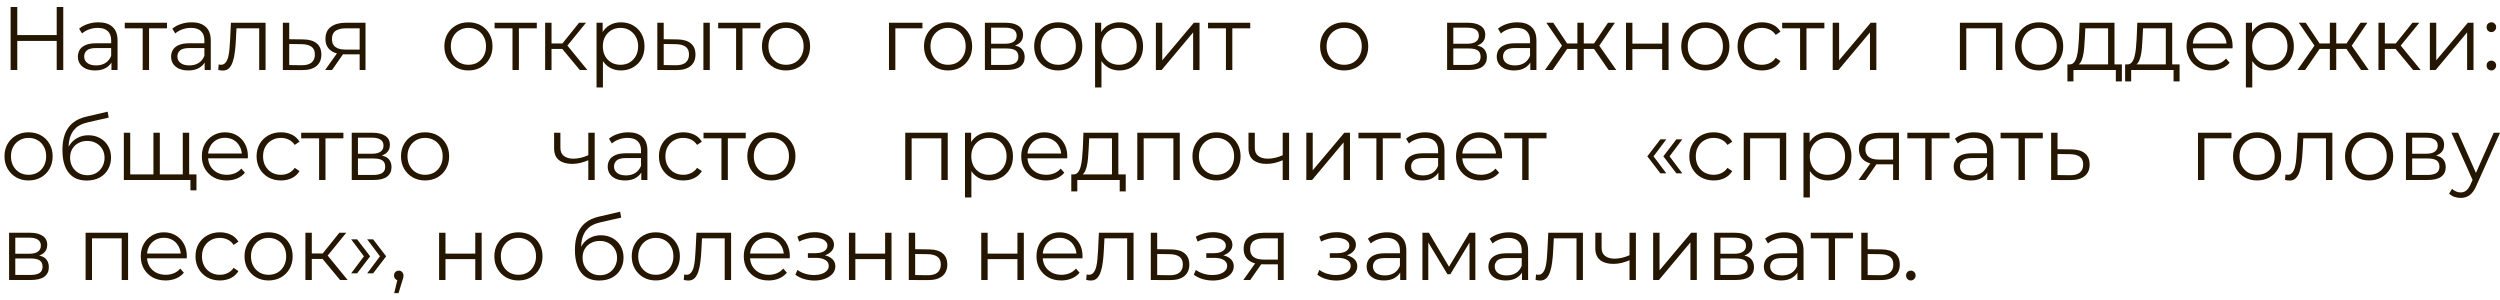 <?xml version="1.0" encoding="UTF-8"?> <svg xmlns="http://www.w3.org/2000/svg" width="250" height="30" viewBox="0 0 250 30" fill="none"><path d="M191.084 28.046C190.952 28.046 190.838 27.997 190.742 27.901C190.652 27.805 190.607 27.689 190.607 27.55C190.607 27.407 190.652 27.29 190.742 27.2C190.838 27.11 190.952 27.064 191.084 27.064C191.216 27.064 191.327 27.11 191.417 27.2C191.513 27.29 191.561 27.407 191.561 27.55C191.561 27.689 191.513 27.805 191.417 27.901C191.327 27.997 191.216 28.046 191.084 28.046Z" fill="#241600"></path><path d="M188.163 24.94C188.757 24.946 189.207 25.078 189.513 25.336C189.825 25.594 189.981 25.966 189.981 26.452C189.981 26.956 189.813 27.343 189.477 27.613C189.147 27.883 188.667 28.015 188.037 28.009L186.129 28V23.275H186.768V24.922L188.163 24.94ZM188.001 27.523C188.439 27.529 188.769 27.442 188.991 27.262C189.219 27.076 189.333 26.806 189.333 26.452C189.333 26.098 189.222 25.84 189 25.678C188.778 25.51 188.445 25.423 188.001 25.417L186.768 25.399V27.505L188.001 27.523Z" fill="#241600"></path><path d="M182.865 28V23.662L183.027 23.833H181.074V23.275H185.295V23.833H183.342L183.504 23.662V28H182.865Z" fill="#241600"></path><path d="M179.742 28V26.956L179.715 26.785V25.04C179.715 24.637 179.601 24.328 179.373 24.113C179.151 23.896 178.818 23.788 178.374 23.788C178.068 23.788 177.777 23.84 177.501 23.942C177.225 24.044 176.991 24.178 176.799 24.346L176.511 23.869C176.751 23.666 177.039 23.509 177.375 23.401C177.711 23.288 178.065 23.23 178.437 23.23C179.049 23.23 179.52 23.384 179.85 23.689C180.186 23.989 180.354 24.448 180.354 25.067V28H179.742ZM178.113 28.046C177.759 28.046 177.45 27.988 177.186 27.875C176.928 27.755 176.73 27.593 176.592 27.389C176.454 27.178 176.385 26.939 176.385 26.669C176.385 26.422 176.442 26.201 176.556 26.003C176.676 25.799 176.868 25.637 177.132 25.517C177.402 25.39 177.762 25.328 178.212 25.328H179.841V25.805H178.23C177.774 25.805 177.456 25.886 177.276 26.047C177.102 26.209 177.015 26.41 177.015 26.651C177.015 26.921 177.12 27.137 177.33 27.299C177.54 27.46 177.834 27.541 178.212 27.541C178.572 27.541 178.881 27.46 179.139 27.299C179.403 27.131 179.595 26.89 179.715 26.578L179.859 27.02C179.739 27.331 179.529 27.581 179.229 27.767C178.935 27.953 178.563 28.046 178.113 28.046Z" fill="#241600"></path><path d="M171.422 28V23.275H173.51C174.044 23.275 174.464 23.377 174.77 23.581C175.082 23.785 175.238 24.085 175.238 24.481C175.238 24.865 175.091 25.162 174.797 25.372C174.503 25.576 174.116 25.678 173.636 25.678L173.762 25.489C174.326 25.489 174.74 25.594 175.004 25.804C175.268 26.014 175.4 26.317 175.4 26.713C175.4 27.121 175.25 27.439 174.95 27.667C174.656 27.889 174.197 28 173.573 28H171.422ZM172.043 27.496H173.546C173.948 27.496 174.251 27.433 174.455 27.307C174.665 27.175 174.77 26.965 174.77 26.677C174.77 26.389 174.677 26.179 174.491 26.047C174.305 25.915 174.011 25.849 173.609 25.849H172.043V27.496ZM172.043 25.372H173.465C173.831 25.372 174.11 25.303 174.302 25.165C174.5 25.027 174.599 24.826 174.599 24.562C174.599 24.298 174.5 24.1 174.302 23.968C174.11 23.836 173.831 23.77 173.465 23.77H172.043V25.372Z" fill="#241600"></path><path d="M165.316 28V23.275H165.955V27.028L169.114 23.275H169.681V28H169.042V24.238L165.892 28H165.316Z" fill="#241600"></path><path d="M163.005 26.002C162.729 26.122 162.45 26.218 162.168 26.29C161.892 26.356 161.616 26.389 161.34 26.389C160.782 26.389 160.341 26.263 160.017 26.011C159.693 25.753 159.531 25.357 159.531 24.823V23.275H160.161V24.787C160.161 25.147 160.278 25.417 160.512 25.597C160.746 25.777 161.061 25.867 161.457 25.867C161.697 25.867 161.949 25.837 162.213 25.777C162.477 25.711 162.744 25.618 163.014 25.498L163.005 26.002ZM162.951 28V23.275H163.59V28H162.951Z" fill="#241600"></path><path d="M153.557 27.991L153.602 27.442C153.644 27.448 153.683 27.457 153.719 27.469C153.761 27.475 153.797 27.478 153.827 27.478C154.019 27.478 154.172 27.406 154.286 27.262C154.406 27.118 154.496 26.926 154.556 26.686C154.616 26.446 154.658 26.176 154.682 25.876C154.706 25.57 154.727 25.264 154.745 24.958L154.826 23.275H158.291V28H157.652V23.644L157.814 23.833H155.24L155.393 23.635L155.321 25.003C155.303 25.411 155.27 25.801 155.222 26.173C155.18 26.545 155.111 26.872 155.015 27.154C154.925 27.436 154.799 27.658 154.637 27.82C154.475 27.976 154.268 28.054 154.016 28.054C153.944 28.054 153.869 28.048 153.791 28.036C153.719 28.024 153.641 28.009 153.557 27.991Z" fill="#241600"></path><path d="M152.199 28V26.956L152.172 26.785V25.04C152.172 24.637 152.058 24.328 151.83 24.113C151.608 23.896 151.275 23.788 150.831 23.788C150.525 23.788 150.234 23.84 149.958 23.942C149.682 24.044 149.448 24.178 149.256 24.346L148.968 23.869C149.208 23.666 149.496 23.509 149.832 23.401C150.168 23.288 150.522 23.23 150.894 23.23C151.506 23.23 151.977 23.384 152.307 23.689C152.643 23.989 152.811 24.448 152.811 25.067V28H152.199ZM150.57 28.046C150.216 28.046 149.907 27.988 149.643 27.875C149.385 27.755 149.187 27.593 149.049 27.389C148.911 27.178 148.842 26.939 148.842 26.669C148.842 26.422 148.899 26.201 149.013 26.003C149.133 25.799 149.325 25.637 149.589 25.517C149.859 25.39 150.219 25.328 150.669 25.328H152.298V25.805H150.687C150.231 25.805 149.913 25.886 149.733 26.047C149.559 26.209 149.472 26.41 149.472 26.651C149.472 26.921 149.577 27.137 149.787 27.299C149.997 27.46 150.291 27.541 150.669 27.541C151.029 27.541 151.338 27.46 151.596 27.299C151.86 27.131 152.052 26.89 152.172 26.578L152.316 27.02C152.196 27.331 151.986 27.581 151.686 27.767C151.392 27.953 151.02 28.046 150.57 28.046Z" fill="#241600"></path><path d="M142.244 28V23.275H142.892L145.034 26.902H144.764L146.942 23.275H147.536V28H146.951V24.004L147.068 24.058L145.034 27.424H144.746L142.694 24.022L142.829 23.995V28H142.244Z" fill="#241600"></path><path d="M140.021 28V26.956L139.994 26.785V25.04C139.994 24.637 139.88 24.328 139.652 24.113C139.43 23.896 139.097 23.788 138.653 23.788C138.347 23.788 138.056 23.84 137.78 23.942C137.504 24.044 137.27 24.178 137.078 24.346L136.79 23.869C137.03 23.666 137.318 23.509 137.654 23.401C137.99 23.288 138.344 23.23 138.716 23.23C139.328 23.23 139.799 23.384 140.129 23.689C140.465 23.989 140.633 24.448 140.633 25.067V28H140.021ZM138.392 28.046C138.038 28.046 137.729 27.988 137.465 27.875C137.207 27.755 137.009 27.593 136.871 27.389C136.733 27.178 136.664 26.939 136.664 26.669C136.664 26.422 136.721 26.201 136.835 26.003C136.955 25.799 137.147 25.637 137.411 25.517C137.681 25.39 138.041 25.328 138.491 25.328H140.12V25.805H138.509C138.053 25.805 137.735 25.886 137.555 26.047C137.381 26.209 137.294 26.41 137.294 26.651C137.294 26.921 137.399 27.137 137.609 27.299C137.819 27.46 138.113 27.541 138.491 27.541C138.851 27.541 139.16 27.46 139.418 27.299C139.682 27.131 139.874 26.89 139.994 26.578L140.138 27.02C140.018 27.331 139.808 27.581 139.508 27.767C139.214 27.953 138.842 28.046 138.392 28.046Z" fill="#241600"></path><path d="M133.638 28.054C133.296 28.054 132.957 28.006 132.621 27.91C132.285 27.814 131.988 27.667 131.73 27.469L131.937 26.992C132.165 27.16 132.429 27.289 132.729 27.379C133.029 27.463 133.326 27.505 133.62 27.505C133.914 27.499 134.169 27.457 134.385 27.379C134.601 27.301 134.769 27.193 134.889 27.055C135.009 26.917 135.069 26.761 135.069 26.587C135.069 26.335 134.955 26.14 134.727 26.002C134.499 25.858 134.187 25.786 133.791 25.786H132.981V25.318H133.746C133.98 25.318 134.187 25.288 134.367 25.228C134.547 25.168 134.685 25.081 134.781 24.967C134.883 24.853 134.934 24.718 134.934 24.562C134.934 24.394 134.874 24.25 134.754 24.13C134.64 24.01 134.481 23.92 134.277 23.86C134.073 23.8 133.842 23.77 133.584 23.77C133.35 23.776 133.107 23.812 132.855 23.878C132.603 23.938 132.354 24.031 132.108 24.157L131.928 23.662C132.204 23.518 132.477 23.41 132.747 23.338C133.023 23.26 133.299 23.221 133.575 23.221C133.953 23.209 134.292 23.254 134.592 23.356C134.898 23.458 135.141 23.605 135.321 23.797C135.501 23.983 135.591 24.208 135.591 24.472C135.591 24.706 135.519 24.91 135.375 25.084C135.231 25.258 135.039 25.393 134.799 25.489C134.559 25.585 134.286 25.633 133.98 25.633L134.007 25.462C134.547 25.462 134.967 25.567 135.267 25.777C135.573 25.987 135.726 26.272 135.726 26.632C135.726 26.914 135.633 27.163 135.447 27.379C135.261 27.589 135.009 27.754 134.691 27.874C134.379 27.994 134.028 28.054 133.638 28.054Z" fill="#241600"></path><path d="M127.786 28V26.299L127.903 26.434H126.301C125.695 26.434 125.221 26.302 124.879 26.038C124.537 25.774 124.366 25.39 124.366 24.886C124.366 24.346 124.549 23.944 124.915 23.68C125.281 23.41 125.77 23.275 126.382 23.275H128.371V28H127.786ZM124.33 28L125.626 26.182H126.292L125.023 28H124.33ZM127.786 26.11V23.644L127.903 23.833H126.4C125.962 23.833 125.62 23.917 125.374 24.085C125.134 24.253 125.014 24.526 125.014 24.904C125.014 25.606 125.461 25.957 126.355 25.957H127.903L127.786 26.11Z" fill="#241600"></path><path d="M121.287 28.054C120.945 28.054 120.606 28.006 120.27 27.91C119.934 27.814 119.637 27.667 119.379 27.469L119.586 26.992C119.814 27.16 120.078 27.289 120.378 27.379C120.678 27.463 120.975 27.505 121.269 27.505C121.563 27.499 121.818 27.457 122.034 27.379C122.25 27.301 122.418 27.193 122.538 27.055C122.658 26.917 122.718 26.761 122.718 26.587C122.718 26.335 122.604 26.14 122.376 26.002C122.148 25.858 121.836 25.786 121.44 25.786H120.63V25.318H121.395C121.629 25.318 121.836 25.288 122.016 25.228C122.196 25.168 122.334 25.081 122.43 24.967C122.532 24.853 122.583 24.718 122.583 24.562C122.583 24.394 122.523 24.25 122.403 24.13C122.289 24.01 122.13 23.92 121.926 23.86C121.722 23.8 121.491 23.77 121.233 23.77C120.999 23.776 120.756 23.812 120.504 23.878C120.252 23.938 120.003 24.031 119.757 24.157L119.577 23.662C119.853 23.518 120.126 23.41 120.396 23.338C120.672 23.26 120.948 23.221 121.224 23.221C121.602 23.209 121.941 23.254 122.241 23.356C122.547 23.458 122.79 23.605 122.97 23.797C123.15 23.983 123.24 24.208 123.24 24.472C123.24 24.706 123.168 24.91 123.024 25.084C122.88 25.258 122.688 25.393 122.448 25.489C122.208 25.585 121.935 25.633 121.629 25.633L121.656 25.462C122.196 25.462 122.616 25.567 122.916 25.777C123.222 25.987 123.375 26.272 123.375 26.632C123.375 26.914 123.282 27.163 123.096 27.379C122.91 27.589 122.658 27.754 122.34 27.874C122.028 27.994 121.677 28.054 121.287 28.054Z" fill="#241600"></path><path d="M117.114 24.94C117.708 24.946 118.158 25.078 118.464 25.336C118.776 25.594 118.932 25.966 118.932 26.452C118.932 26.956 118.764 27.343 118.428 27.613C118.098 27.883 117.618 28.015 116.988 28.009L115.08 28V23.275H115.719V24.922L117.114 24.94ZM116.952 27.523C117.39 27.529 117.72 27.442 117.942 27.262C118.17 27.076 118.284 26.806 118.284 26.452C118.284 26.098 118.173 25.84 117.951 25.678C117.729 25.51 117.396 25.423 116.952 25.417L115.719 25.399V27.505L116.952 27.523Z" fill="#241600"></path><path d="M108.621 27.991L108.666 27.442C108.708 27.448 108.747 27.457 108.783 27.469C108.825 27.475 108.861 27.478 108.891 27.478C109.083 27.478 109.236 27.406 109.35 27.262C109.47 27.118 109.56 26.926 109.62 26.686C109.68 26.446 109.722 26.176 109.746 25.876C109.77 25.57 109.791 25.264 109.809 24.958L109.89 23.275H113.355V28H112.716V23.644L112.878 23.833H110.304L110.457 23.635L110.385 25.003C110.367 25.411 110.334 25.801 110.286 26.173C110.244 26.545 110.175 26.872 110.079 27.154C109.989 27.436 109.863 27.658 109.701 27.82C109.539 27.976 109.332 28.054 109.08 28.054C109.008 28.054 108.933 28.048 108.855 28.036C108.783 28.024 108.705 28.009 108.621 27.991Z" fill="#241600"></path><path d="M106.132 28.046C105.64 28.046 105.208 27.944 104.836 27.739C104.464 27.529 104.173 27.244 103.963 26.884C103.753 26.518 103.648 26.102 103.648 25.634C103.648 25.166 103.747 24.752 103.945 24.392C104.149 24.032 104.425 23.75 104.773 23.546C105.127 23.335 105.523 23.23 105.961 23.23C106.405 23.23 106.798 23.332 107.14 23.537C107.488 23.735 107.761 24.017 107.959 24.383C108.157 24.742 108.256 25.16 108.256 25.634C108.256 25.663 108.253 25.697 108.247 25.733C108.247 25.762 108.247 25.796 108.247 25.831H104.134V25.355H107.905L107.653 25.544C107.653 25.201 107.578 24.898 107.428 24.634C107.284 24.364 107.086 24.154 106.834 24.005C106.582 23.855 106.291 23.779 105.961 23.779C105.637 23.779 105.346 23.855 105.088 24.005C104.83 24.154 104.629 24.364 104.485 24.634C104.341 24.904 104.269 25.213 104.269 25.561V25.66C104.269 26.02 104.347 26.338 104.503 26.614C104.665 26.884 104.887 27.098 105.169 27.253C105.457 27.404 105.784 27.479 106.15 27.479C106.438 27.479 106.705 27.427 106.951 27.326C107.203 27.224 107.419 27.067 107.599 26.858L107.959 27.271C107.749 27.523 107.485 27.715 107.167 27.848C106.855 27.98 106.51 28.046 106.132 28.046Z" fill="#241600"></path><path d="M98.125 28V23.275H98.764V25.363H101.743V23.275H102.382V28H101.743V25.912H98.764V28H98.125Z" fill="#241600"></path><path d="M92.911 24.94C93.505 24.946 93.955 25.078 94.261 25.336C94.573 25.594 94.729 25.966 94.729 26.452C94.729 26.956 94.561 27.343 94.225 27.613C93.895 27.883 93.415 28.015 92.785 28.009L90.877 28V23.275H91.516V24.922L92.911 24.94ZM92.749 27.523C93.187 27.529 93.517 27.442 93.739 27.262C93.967 27.076 94.081 26.806 94.081 26.452C94.081 26.098 93.97 25.84 93.748 25.678C93.526 25.51 93.193 25.423 92.749 25.417L91.516 25.399V27.505L92.749 27.523Z" fill="#241600"></path><path d="M84.894 28V23.275H85.534V25.363H88.513V23.275H89.151V28H88.513V25.912H85.534V28H84.894Z" fill="#241600"></path><path d="M81.445 28.054C81.103 28.054 80.764 28.006 80.428 27.91C80.092 27.814 79.795 27.667 79.537 27.469L79.744 26.992C79.972 27.16 80.236 27.289 80.536 27.379C80.836 27.463 81.133 27.505 81.427 27.505C81.721 27.499 81.976 27.457 82.192 27.379C82.408 27.301 82.576 27.193 82.696 27.055C82.816 26.917 82.876 26.761 82.876 26.587C82.876 26.335 82.762 26.14 82.534 26.002C82.306 25.858 81.994 25.786 81.598 25.786H80.788V25.318H81.553C81.787 25.318 81.994 25.288 82.174 25.228C82.354 25.168 82.492 25.081 82.588 24.967C82.69 24.853 82.741 24.718 82.741 24.562C82.741 24.394 82.681 24.25 82.561 24.13C82.447 24.01 82.288 23.92 82.084 23.86C81.88 23.8 81.649 23.77 81.391 23.77C81.157 23.776 80.914 23.812 80.662 23.878C80.41 23.938 80.161 24.031 79.915 24.157L79.735 23.662C80.011 23.518 80.284 23.41 80.554 23.338C80.83 23.26 81.106 23.221 81.382 23.221C81.76 23.209 82.099 23.254 82.399 23.356C82.705 23.458 82.948 23.605 83.128 23.797C83.308 23.983 83.398 24.208 83.398 24.472C83.398 24.706 83.326 24.91 83.182 25.084C83.038 25.258 82.846 25.393 82.606 25.489C82.366 25.585 82.093 25.633 81.787 25.633L81.814 25.462C82.354 25.462 82.774 25.567 83.074 25.777C83.38 25.987 83.533 26.272 83.533 26.632C83.533 26.914 83.44 27.163 83.254 27.379C83.068 27.589 82.816 27.754 82.498 27.874C82.186 27.994 81.835 28.054 81.445 28.054Z" fill="#241600"></path><path d="M76.861 28.046C76.369 28.046 75.937 27.944 75.565 27.739C75.193 27.529 74.902 27.244 74.692 26.884C74.482 26.518 74.377 26.102 74.377 25.634C74.377 25.166 74.476 24.752 74.674 24.392C74.878 24.032 75.154 23.75 75.502 23.546C75.856 23.335 76.252 23.23 76.69 23.23C77.134 23.23 77.527 23.332 77.869 23.537C78.217 23.735 78.49 24.017 78.688 24.383C78.886 24.742 78.985 25.16 78.985 25.634C78.985 25.663 78.982 25.697 78.976 25.733C78.976 25.762 78.976 25.796 78.976 25.831H74.863V25.355H78.634L78.382 25.544C78.382 25.201 78.307 24.898 78.157 24.634C78.013 24.364 77.815 24.154 77.563 24.005C77.311 23.855 77.02 23.779 76.69 23.779C76.366 23.779 76.075 23.855 75.817 24.005C75.559 24.154 75.358 24.364 75.214 24.634C75.07 24.904 74.998 25.213 74.998 25.561V25.66C74.998 26.02 75.076 26.338 75.232 26.614C75.394 26.884 75.616 27.098 75.898 27.253C76.186 27.404 76.513 27.479 76.879 27.479C77.167 27.479 77.434 27.427 77.68 27.326C77.932 27.224 78.148 27.067 78.328 26.858L78.688 27.271C78.478 27.523 78.214 27.715 77.896 27.848C77.584 27.98 77.239 28.046 76.861 28.046Z" fill="#241600"></path><path d="M68.375 27.991L68.42 27.442C68.462 27.448 68.501 27.457 68.537 27.469C68.579 27.475 68.615 27.478 68.645 27.478C68.837 27.478 68.99 27.406 69.104 27.262C69.224 27.118 69.314 26.926 69.374 26.686C69.434 26.446 69.476 26.176 69.5 25.876C69.524 25.57 69.545 25.264 69.563 24.958L69.644 23.275H73.109V28H72.47V23.644L72.632 23.833H70.058L70.211 23.635L70.139 25.003C70.121 25.411 70.088 25.801 70.04 26.173C69.998 26.545 69.929 26.872 69.833 27.154C69.743 27.436 69.617 27.658 69.455 27.82C69.293 27.976 69.086 28.054 68.834 28.054C68.762 28.054 68.687 28.048 68.609 28.036C68.537 28.024 68.459 28.009 68.375 27.991Z" fill="#241600"></path><path d="M65.577 28.046C65.121 28.046 64.71 27.944 64.344 27.739C63.984 27.529 63.699 27.244 63.489 26.884C63.279 26.518 63.174 26.102 63.174 25.634C63.174 25.16 63.279 24.742 63.489 24.383C63.699 24.023 63.984 23.741 64.344 23.537C64.704 23.332 65.115 23.23 65.577 23.23C66.045 23.23 66.459 23.332 66.819 23.537C67.185 23.741 67.47 24.023 67.674 24.383C67.884 24.742 67.989 25.16 67.989 25.634C67.989 26.102 67.884 26.518 67.674 26.884C67.47 27.244 67.185 27.529 66.819 27.739C66.453 27.944 66.039 28.046 65.577 28.046ZM65.577 27.479C65.919 27.479 66.222 27.404 66.486 27.253C66.75 27.098 66.957 26.881 67.107 26.605C67.263 26.323 67.341 26 67.341 25.634C67.341 25.262 67.263 24.938 67.107 24.662C66.957 24.386 66.75 24.172 66.486 24.023C66.222 23.866 65.922 23.788 65.586 23.788C65.25 23.788 64.95 23.866 64.686 24.023C64.422 24.172 64.212 24.386 64.056 24.662C63.9 24.938 63.822 25.262 63.822 25.634C63.822 26 63.9 26.323 64.056 26.605C64.212 26.881 64.422 27.098 64.686 27.253C64.95 27.404 65.247 27.479 65.577 27.479Z" fill="#241600"></path><path d="M59.915 28.053C59.531 28.053 59.189 27.99 58.889 27.864C58.595 27.738 58.343 27.546 58.133 27.288C57.923 27.03 57.764 26.712 57.656 26.334C57.548 25.95 57.494 25.506 57.494 25.002C57.494 24.552 57.536 24.159 57.62 23.823C57.704 23.481 57.821 23.187 57.971 22.941C58.121 22.695 58.295 22.488 58.493 22.32C58.697 22.146 58.916 22.008 59.15 21.906C59.39 21.798 59.636 21.717 59.888 21.663L62.012 21.168L62.12 21.762L60.122 22.212C59.996 22.242 59.843 22.284 59.663 22.338C59.489 22.392 59.309 22.473 59.123 22.581C58.943 22.689 58.775 22.839 58.619 23.031C58.463 23.223 58.337 23.472 58.241 23.778C58.151 24.078 58.106 24.453 58.106 24.903C58.106 24.999 58.109 25.077 58.115 25.137C58.121 25.191 58.127 25.251 58.133 25.317C58.145 25.377 58.154 25.467 58.16 25.587L57.881 25.353C57.947 24.987 58.082 24.669 58.286 24.399C58.49 24.123 58.745 23.91 59.051 23.76C59.363 23.604 59.708 23.526 60.086 23.526C60.524 23.526 60.914 23.622 61.256 23.814C61.598 24 61.865 24.261 62.057 24.597C62.255 24.933 62.354 25.323 62.354 25.767C62.354 26.205 62.252 26.598 62.048 26.946C61.85 27.294 61.568 27.567 61.202 27.765C60.836 27.957 60.407 28.053 59.915 28.053ZM59.987 27.522C60.323 27.522 60.62 27.447 60.878 27.297C61.136 27.141 61.337 26.931 61.481 26.667C61.631 26.403 61.706 26.106 61.706 25.776C61.706 25.452 61.631 25.164 61.481 24.912C61.337 24.66 61.136 24.462 60.878 24.318C60.62 24.168 60.32 24.093 59.978 24.093C59.642 24.093 59.345 24.165 59.087 24.309C58.829 24.447 58.625 24.642 58.475 24.894C58.331 25.146 58.259 25.437 58.259 25.767C58.259 26.097 58.331 26.394 58.475 26.658C58.625 26.922 58.829 27.132 59.087 27.288C59.351 27.444 59.651 27.522 59.987 27.522Z" fill="#241600"></path><path d="M51.839 28.046C51.383 28.046 50.971 27.944 50.605 27.739C50.245 27.529 49.961 27.244 49.751 26.884C49.541 26.518 49.435 26.102 49.435 25.634C49.435 25.16 49.541 24.742 49.751 24.383C49.961 24.023 50.245 23.741 50.605 23.537C50.965 23.332 51.377 23.23 51.839 23.23C52.306 23.23 52.721 23.332 53.081 23.537C53.447 23.741 53.731 24.023 53.935 24.383C54.145 24.742 54.251 25.16 54.251 25.634C54.251 26.102 54.145 26.518 53.935 26.884C53.731 27.244 53.447 27.529 53.081 27.739C52.715 27.944 52.3 28.046 51.839 28.046ZM51.839 27.479C52.181 27.479 52.483 27.404 52.748 27.253C53.011 27.098 53.218 26.881 53.368 26.605C53.525 26.323 53.602 26 53.602 25.634C53.602 25.262 53.525 24.938 53.368 24.662C53.218 24.386 53.011 24.172 52.748 24.023C52.483 23.866 52.184 23.788 51.847 23.788C51.511 23.788 51.212 23.866 50.947 24.023C50.684 24.172 50.474 24.386 50.318 24.662C50.161 24.938 50.084 25.262 50.084 25.634C50.084 26 50.161 26.323 50.318 26.605C50.474 26.881 50.684 27.098 50.947 27.253C51.212 27.404 51.508 27.479 51.839 27.479Z" fill="#241600"></path><path d="M43.91 28V23.275H44.549V25.363H47.528V23.275H48.167V28H47.528V25.912H44.549V28H43.91Z" fill="#241600"></path><path d="M39.422 29.314L39.818 27.649L39.89 28.037C39.752 28.037 39.635 27.991 39.539 27.901C39.449 27.811 39.404 27.695 39.404 27.55C39.404 27.407 39.449 27.29 39.539 27.2C39.635 27.11 39.749 27.064 39.881 27.064C40.019 27.064 40.13 27.113 40.214 27.209C40.304 27.305 40.349 27.419 40.349 27.55C40.349 27.599 40.346 27.646 40.34 27.695C40.334 27.742 40.322 27.797 40.304 27.857C40.286 27.916 40.262 27.988 40.232 28.073L39.854 29.314H39.422Z" fill="#241600"></path><path d="M35.709 27.334H35.115L36.393 25.633L35.115 23.932H35.709L37.014 25.633L35.709 27.334ZM37.311 27.334H36.717L37.995 25.633L36.717 23.932H37.311L38.616 25.633L37.311 27.334Z" fill="#241600"></path><path d="M34.006 28L32.062 25.66L32.593 25.345L34.762 28H34.006ZM30.541 28V23.275H31.18V28H30.541ZM30.982 25.894V25.345H32.503V25.894H30.982ZM32.647 25.705L32.053 25.615L33.934 23.275H34.627L32.647 25.705Z" fill="#241600"></path><path d="M26.854 28.046C26.398 28.046 25.987 27.944 25.621 27.739C25.261 27.529 24.976 27.244 24.766 26.884C24.556 26.518 24.451 26.102 24.451 25.634C24.451 25.16 24.556 24.742 24.766 24.383C24.976 24.023 25.261 23.741 25.621 23.537C25.981 23.332 26.392 23.23 26.854 23.23C27.322 23.23 27.736 23.332 28.096 23.537C28.462 23.741 28.747 24.023 28.951 24.383C29.161 24.742 29.266 25.16 29.266 25.634C29.266 26.102 29.161 26.518 28.951 26.884C28.747 27.244 28.462 27.529 28.096 27.739C27.73 27.944 27.316 28.046 26.854 28.046ZM26.854 27.479C27.196 27.479 27.499 27.404 27.763 27.253C28.027 27.098 28.234 26.881 28.384 26.605C28.54 26.323 28.618 26 28.618 25.634C28.618 25.262 28.54 24.938 28.384 24.662C28.234 24.386 28.027 24.172 27.763 24.023C27.499 23.866 27.199 23.788 26.863 23.788C26.527 23.788 26.227 23.866 25.963 24.023C25.699 24.172 25.489 24.386 25.333 24.662C25.177 24.938 25.099 25.262 25.099 25.634C25.099 26 25.177 26.323 25.333 26.605C25.489 26.881 25.699 27.098 25.963 27.253C26.227 27.404 26.524 27.479 26.854 27.479Z" fill="#241600"></path><path d="M21.988 28.046C21.52 28.046 21.1 27.944 20.728 27.739C20.362 27.529 20.074 27.244 19.864 26.884C19.654 26.518 19.549 26.102 19.549 25.634C19.549 25.16 19.654 24.742 19.864 24.383C20.074 24.023 20.362 23.741 20.728 23.537C21.1 23.332 21.52 23.23 21.988 23.23C22.39 23.23 22.753 23.308 23.077 23.465C23.401 23.62 23.656 23.855 23.842 24.166L23.365 24.491C23.203 24.25 23.002 24.073 22.762 23.959C22.522 23.846 22.261 23.788 21.979 23.788C21.643 23.788 21.34 23.866 21.07 24.023C20.8 24.172 20.587 24.386 20.431 24.662C20.275 24.938 20.197 25.262 20.197 25.634C20.197 26.006 20.275 26.329 20.431 26.605C20.587 26.881 20.8 27.098 21.07 27.253C21.34 27.404 21.643 27.479 21.979 27.479C22.261 27.479 22.522 27.422 22.762 27.308C23.002 27.194 23.203 27.02 23.365 26.785L23.842 27.11C23.656 27.416 23.401 27.649 23.077 27.811C22.753 27.968 22.39 28.046 21.988 28.046Z" fill="#241600"></path><path d="M16.56 28.046C16.068 28.046 15.636 27.944 15.264 27.739C14.892 27.529 14.601 27.244 14.391 26.884C14.181 26.518 14.076 26.102 14.076 25.634C14.076 25.166 14.175 24.752 14.373 24.392C14.577 24.032 14.853 23.75 15.201 23.546C15.555 23.335 15.951 23.23 16.389 23.23C16.833 23.23 17.226 23.332 17.568 23.537C17.916 23.735 18.189 24.017 18.387 24.383C18.585 24.742 18.684 25.16 18.684 25.634C18.684 25.663 18.681 25.697 18.675 25.733C18.675 25.762 18.675 25.796 18.675 25.831H14.562V25.355H18.333L18.081 25.544C18.081 25.201 18.006 24.898 17.856 24.634C17.712 24.364 17.514 24.154 17.262 24.005C17.01 23.855 16.719 23.779 16.389 23.779C16.065 23.779 15.774 23.855 15.516 24.005C15.258 24.154 15.057 24.364 14.913 24.634C14.769 24.904 14.697 25.213 14.697 25.561V25.66C14.697 26.02 14.775 26.338 14.931 26.614C15.093 26.884 15.315 27.098 15.597 27.253C15.885 27.404 16.212 27.479 16.578 27.479C16.866 27.479 17.133 27.427 17.379 27.326C17.631 27.224 17.847 27.067 18.027 26.858L18.387 27.271C18.177 27.523 17.913 27.715 17.595 27.848C17.283 27.98 16.938 28.046 16.56 28.046Z" fill="#241600"></path><path d="M8.561 28V23.275H12.809V28H12.169V23.662L12.332 23.833H9.038L9.2 23.662V28H8.561Z" fill="#241600"></path><path d="M0.908 28V23.275H2.996C3.53 23.275 3.95 23.377 4.256 23.581C4.568 23.785 4.724 24.085 4.724 24.481C4.724 24.865 4.577 25.162 4.283 25.372C3.989 25.576 3.602 25.678 3.122 25.678L3.248 25.489C3.812 25.489 4.226 25.594 4.49 25.804C4.754 26.014 4.886 26.317 4.886 26.713C4.886 27.121 4.736 27.439 4.436 27.667C4.142 27.889 3.683 28 3.059 28H0.908ZM1.529 27.496H3.032C3.434 27.496 3.737 27.433 3.941 27.307C4.151 27.175 4.256 26.965 4.256 26.677C4.256 26.389 4.163 26.179 3.977 26.047C3.791 25.915 3.497 25.849 3.095 25.849H1.529V27.496ZM1.529 25.372H2.951C3.317 25.372 3.596 25.303 3.788 25.165C3.986 25.027 4.085 24.826 4.085 24.562C4.085 24.298 3.986 24.1 3.788 23.968C3.596 23.836 3.317 23.77 2.951 23.77H1.529V25.372Z" fill="#241600"></path><path d="M246.062 19.791C245.84 19.791 245.627 19.755 245.423 19.683C245.225 19.611 245.054 19.503 244.91 19.359L245.207 18.882C245.327 18.996 245.456 19.083 245.594 19.143C245.738 19.209 245.897 19.242 246.071 19.242C246.281 19.242 246.461 19.182 246.611 19.062C246.767 18.948 246.914 18.744 247.052 18.45L247.358 17.757L247.43 17.658L249.374 13.275H250.004L247.637 18.567C247.505 18.873 247.358 19.116 247.196 19.296C247.04 19.476 246.869 19.602 246.683 19.674C246.497 19.752 246.29 19.791 246.062 19.791ZM247.322 18.135L245.144 13.275H245.81L247.736 17.613L247.322 18.135Z" fill="#241600"></path><path d="M240.596 18V13.275H242.684C243.218 13.275 243.638 13.377 243.944 13.581C244.256 13.785 244.412 14.085 244.412 14.481C244.412 14.865 244.265 15.162 243.971 15.372C243.677 15.576 243.29 15.678 242.81 15.678L242.936 15.489C243.5 15.489 243.914 15.594 244.178 15.804C244.442 16.014 244.574 16.317 244.574 16.713C244.574 17.121 244.424 17.439 244.124 17.667C243.83 17.889 243.371 18 242.747 18H240.596ZM241.217 17.496H242.72C243.122 17.496 243.425 17.433 243.629 17.307C243.839 17.175 243.944 16.965 243.944 16.677C243.944 16.389 243.851 16.179 243.665 16.047C243.479 15.915 243.185 15.849 242.783 15.849H241.217V17.496ZM241.217 15.372H242.639C243.005 15.372 243.284 15.303 243.476 15.165C243.674 15.027 243.773 14.826 243.773 14.562C243.773 14.298 243.674 14.1 243.476 13.968C243.284 13.836 243.005 13.77 242.639 13.77H241.217V15.372Z" fill="#241600"></path><path d="M236.907 18.046C236.451 18.046 236.04 17.944 235.674 17.739C235.314 17.529 235.029 17.244 234.819 16.884C234.609 16.518 234.504 16.102 234.504 15.633C234.504 15.159 234.609 14.742 234.819 14.383C235.029 14.023 235.314 13.741 235.674 13.537C236.034 13.332 236.445 13.23 236.907 13.23C237.375 13.23 237.789 13.332 238.149 13.537C238.515 13.741 238.8 14.023 239.004 14.383C239.214 14.742 239.319 15.159 239.319 15.633C239.319 16.102 239.214 16.518 239.004 16.884C238.8 17.244 238.515 17.529 238.149 17.739C237.783 17.944 237.369 18.046 236.907 18.046ZM236.907 17.479C237.249 17.479 237.552 17.404 237.816 17.253C238.08 17.098 238.287 16.881 238.437 16.605C238.593 16.323 238.671 15.999 238.671 15.633C238.671 15.261 238.593 14.938 238.437 14.662C238.287 14.386 238.08 14.172 237.816 14.023C237.552 13.867 237.252 13.789 236.916 13.789C236.58 13.789 236.28 13.867 236.016 14.023C235.752 14.172 235.542 14.386 235.386 14.662C235.23 14.938 235.152 15.261 235.152 15.633C235.152 15.999 235.23 16.323 235.386 16.605C235.542 16.881 235.752 17.098 236.016 17.253C236.28 17.404 236.577 17.479 236.907 17.479Z" fill="#241600"></path><path d="M228.502 17.991L228.547 17.442C228.589 17.448 228.628 17.457 228.664 17.469C228.706 17.475 228.742 17.478 228.772 17.478C228.964 17.478 229.117 17.406 229.231 17.262C229.351 17.118 229.441 16.926 229.501 16.686C229.561 16.446 229.603 16.176 229.627 15.876C229.651 15.57 229.672 15.264 229.69 14.958L229.771 13.275H233.236V18H232.597V13.644L232.759 13.833H230.185L230.338 13.635L230.266 15.003C230.248 15.411 230.215 15.801 230.167 16.173C230.125 16.545 230.056 16.872 229.96 17.154C229.87 17.436 229.744 17.658 229.582 17.82C229.42 17.976 229.213 18.054 228.961 18.054C228.889 18.054 228.814 18.048 228.736 18.036C228.664 18.024 228.586 18.009 228.502 17.991Z" fill="#241600"></path><path d="M225.706 18.046C225.25 18.046 224.839 17.944 224.473 17.739C224.113 17.529 223.828 17.244 223.618 16.884C223.408 16.518 223.303 16.102 223.303 15.633C223.303 15.159 223.408 14.742 223.618 14.383C223.828 14.023 224.113 13.741 224.473 13.537C224.833 13.332 225.244 13.23 225.706 13.23C226.174 13.23 226.588 13.332 226.948 13.537C227.314 13.741 227.599 14.023 227.803 14.383C228.013 14.742 228.118 15.159 228.118 15.633C228.118 16.102 228.013 16.518 227.803 16.884C227.599 17.244 227.314 17.529 226.948 17.739C226.582 17.944 226.168 18.046 225.706 18.046ZM225.706 17.479C226.048 17.479 226.351 17.404 226.615 17.253C226.879 17.098 227.086 16.881 227.236 16.605C227.392 16.323 227.47 15.999 227.47 15.633C227.47 15.261 227.392 14.938 227.236 14.662C227.086 14.386 226.879 14.172 226.615 14.023C226.351 13.867 226.051 13.789 225.715 13.789C225.379 13.789 225.079 13.867 224.815 14.023C224.551 14.172 224.341 14.386 224.185 14.662C224.029 14.938 223.951 15.261 223.951 15.633C223.951 15.999 224.029 16.323 224.185 16.605C224.341 16.881 224.551 17.098 224.815 17.253C225.079 17.404 225.376 17.479 225.706 17.479Z" fill="#241600"></path><path d="M219.799 18V13.275H223.147V13.833H220.276L220.438 13.671V18H219.799Z" fill="#241600"></path><path d="M207.147 14.94C207.741 14.946 208.191 15.078 208.497 15.336C208.809 15.594 208.965 15.966 208.965 16.452C208.965 16.956 208.797 17.343 208.461 17.613C208.131 17.883 207.651 18.015 207.021 18.009L205.113 18V13.275H205.752V14.922L207.147 14.94ZM206.985 17.523C207.423 17.529 207.753 17.442 207.975 17.262C208.203 17.076 208.317 16.806 208.317 16.452C208.317 16.098 208.206 15.84 207.984 15.678C207.762 15.51 207.429 15.423 206.985 15.417L205.752 15.399V17.505L206.985 17.523Z" fill="#241600"></path><path d="M201.85 18V13.662L202.012 13.833H200.059V13.275H204.28V13.833H202.327L202.489 13.662V18H201.85Z" fill="#241600"></path><path d="M198.726 18V16.956L198.699 16.785V15.04C198.699 14.637 198.585 14.329 198.357 14.113C198.135 13.896 197.802 13.789 197.358 13.789C197.052 13.789 196.761 13.839 196.485 13.941C196.209 14.043 195.975 14.178 195.783 14.347L195.495 13.87C195.735 13.665 196.023 13.509 196.359 13.402C196.695 13.287 197.049 13.23 197.421 13.23C198.033 13.23 198.504 13.383 198.834 13.69C199.17 13.989 199.338 14.448 199.338 15.066V18H198.726ZM197.097 18.046C196.743 18.046 196.434 17.988 196.17 17.875C195.912 17.755 195.714 17.593 195.576 17.389C195.438 17.178 195.369 16.939 195.369 16.669C195.369 16.422 195.426 16.201 195.54 16.003C195.66 15.799 195.852 15.636 196.116 15.517C196.386 15.39 196.746 15.328 197.196 15.328H198.825V15.805H197.214C196.758 15.805 196.44 15.886 196.26 16.047C196.086 16.209 195.999 16.41 195.999 16.651C195.999 16.921 196.104 17.137 196.314 17.299C196.524 17.46 196.818 17.541 197.196 17.541C197.556 17.541 197.865 17.46 198.123 17.299C198.387 17.131 198.579 16.89 198.699 16.578L198.843 17.02C198.723 17.331 198.513 17.581 198.213 17.767C197.919 17.953 197.547 18.046 197.097 18.046Z" fill="#241600"></path><path d="M192.527 18V13.662L192.689 13.833H190.736V13.275H194.957V13.833H193.004L193.166 13.662V18H192.527Z" fill="#241600"></path><path d="M189.311 18V16.299L189.428 16.434H187.826C187.22 16.434 186.746 16.302 186.404 16.038C186.062 15.774 185.891 15.39 185.891 14.886C185.891 14.346 186.074 13.944 186.44 13.68C186.806 13.41 187.295 13.275 187.907 13.275H189.896V18H189.311ZM185.855 18L187.151 16.182H187.817L186.548 18H185.855ZM189.311 16.11V13.644L189.428 13.833H187.925C187.487 13.833 187.145 13.917 186.899 14.085C186.659 14.253 186.539 14.526 186.539 14.904C186.539 15.606 186.986 15.957 187.88 15.957H189.428L189.311 16.11Z" fill="#241600"></path><path d="M182.787 18.046C182.379 18.046 182.01 17.953 181.68 17.767C181.35 17.575 181.086 17.302 180.888 16.948C180.696 16.587 180.6 16.149 180.6 15.633C180.6 15.117 180.696 14.682 180.888 14.329C181.08 13.969 181.341 13.695 181.671 13.509C182.001 13.323 182.373 13.23 182.787 13.23C183.237 13.23 183.639 13.332 183.993 13.537C184.353 13.735 184.635 14.017 184.839 14.383C185.043 14.742 185.145 15.159 185.145 15.633C185.145 16.113 185.043 16.534 184.839 16.893C184.635 17.253 184.353 17.535 183.993 17.739C183.639 17.944 183.237 18.046 182.787 18.046ZM180.348 19.747V13.275H180.96V14.697L180.897 15.643L180.987 16.596V19.747H180.348ZM182.742 17.479C183.078 17.479 183.378 17.404 183.642 17.253C183.906 17.098 184.116 16.881 184.272 16.605C184.428 16.323 184.506 15.999 184.506 15.633C184.506 15.268 184.428 14.947 184.272 14.671C184.116 14.395 183.906 14.178 183.642 14.023C183.378 13.867 183.078 13.789 182.742 13.789C182.406 13.789 182.103 13.867 181.833 14.023C181.569 14.178 181.359 14.395 181.203 14.671C181.053 14.947 180.978 15.268 180.978 15.633C180.978 15.999 181.053 16.323 181.203 16.605C181.359 16.881 181.569 17.098 181.833 17.253C182.103 17.404 182.406 17.479 182.742 17.479Z" fill="#241600"></path><path d="M174.373 18V13.275H178.621V18H177.982V13.662L178.144 13.833H174.85L175.012 13.662V18H174.373Z" fill="#241600"></path><path d="M171.371 18.046C170.903 18.046 170.483 17.944 170.111 17.739C169.745 17.529 169.457 17.244 169.247 16.884C169.037 16.518 168.932 16.102 168.932 15.633C168.932 15.159 169.037 14.742 169.247 14.383C169.457 14.023 169.745 13.741 170.111 13.537C170.483 13.332 170.903 13.23 171.371 13.23C171.773 13.23 172.136 13.309 172.46 13.464C172.784 13.62 173.039 13.854 173.225 14.166L172.748 14.491C172.586 14.251 172.385 14.073 172.145 13.96C171.905 13.845 171.644 13.789 171.362 13.789C171.026 13.789 170.723 13.867 170.453 14.023C170.183 14.172 169.97 14.386 169.814 14.662C169.658 14.938 169.58 15.261 169.58 15.633C169.58 16.006 169.658 16.329 169.814 16.605C169.97 16.881 170.183 17.098 170.453 17.253C170.723 17.404 171.026 17.479 171.362 17.479C171.644 17.479 171.905 17.422 172.145 17.308C172.385 17.194 172.586 17.02 172.748 16.785L173.225 17.11C173.039 17.416 172.784 17.649 172.46 17.811C172.136 17.968 171.773 18.046 171.371 18.046Z" fill="#241600"></path><path d="M166.037 17.334L164.732 15.633L166.037 13.932H166.631L165.353 15.633L166.631 17.334H166.037ZM167.639 17.334L166.334 15.633L167.639 13.932H168.233L166.955 15.633L168.233 17.334H167.639Z" fill="#241600"></path><path d="M152.223 18V13.662L152.385 13.833H150.432V13.275H154.653V13.833H152.7L152.862 13.662V18H152.223Z" fill="#241600"></path><path d="M148.086 18.046C147.594 18.046 147.162 17.944 146.79 17.739C146.418 17.529 146.127 17.244 145.917 16.884C145.707 16.518 145.602 16.102 145.602 15.633C145.602 15.165 145.701 14.752 145.899 14.392C146.103 14.031 146.379 13.749 146.727 13.546C147.081 13.335 147.477 13.23 147.915 13.23C148.359 13.23 148.752 13.332 149.094 13.537C149.442 13.735 149.715 14.017 149.913 14.383C150.111 14.742 150.21 15.159 150.21 15.633C150.21 15.664 150.207 15.697 150.201 15.732C150.201 15.762 150.201 15.796 150.201 15.832H146.088V15.354H149.859L149.607 15.543C149.607 15.201 149.532 14.899 149.382 14.634C149.238 14.364 149.04 14.155 148.788 14.005C148.536 13.854 148.245 13.78 147.915 13.78C147.591 13.78 147.3 13.854 147.042 14.005C146.784 14.155 146.583 14.364 146.439 14.634C146.295 14.905 146.223 15.213 146.223 15.562V15.661C146.223 16.02 146.301 16.338 146.457 16.614C146.619 16.884 146.841 17.098 147.123 17.253C147.411 17.404 147.738 17.479 148.104 17.479C148.392 17.479 148.659 17.427 148.905 17.326C149.157 17.224 149.373 17.067 149.553 16.858L149.913 17.271C149.703 17.523 149.439 17.715 149.121 17.848C148.809 17.98 148.464 18.046 148.086 18.046Z" fill="#241600"></path><path d="M143.837 18V16.956L143.81 16.785V15.04C143.81 14.637 143.696 14.329 143.468 14.113C143.246 13.896 142.913 13.789 142.469 13.789C142.163 13.789 141.872 13.839 141.596 13.941C141.32 14.043 141.086 14.178 140.894 14.347L140.606 13.87C140.846 13.665 141.134 13.509 141.47 13.402C141.806 13.287 142.16 13.23 142.532 13.23C143.144 13.23 143.615 13.383 143.945 13.69C144.281 13.989 144.449 14.448 144.449 15.066V18H143.837ZM142.208 18.046C141.854 18.046 141.545 17.988 141.281 17.875C141.023 17.755 140.825 17.593 140.687 17.389C140.549 17.178 140.48 16.939 140.48 16.669C140.48 16.422 140.537 16.201 140.651 16.003C140.771 15.799 140.963 15.636 141.227 15.517C141.497 15.39 141.857 15.328 142.307 15.328H143.936V15.805H142.325C141.869 15.805 141.551 15.886 141.371 16.047C141.197 16.209 141.11 16.41 141.11 16.651C141.11 16.921 141.215 17.137 141.425 17.299C141.635 17.46 141.929 17.541 142.307 17.541C142.667 17.541 142.976 17.46 143.234 17.299C143.498 17.131 143.69 16.89 143.81 16.578L143.954 17.02C143.834 17.331 143.624 17.581 143.324 17.767C143.03 17.953 142.658 18.046 142.208 18.046Z" fill="#241600"></path><path d="M137.639 18V13.662L137.801 13.833H135.848V13.275H140.069V13.833H138.116L138.278 13.662V18H137.639Z" fill="#241600"></path><path d="M130.633 18V13.275H131.272V17.028L134.431 13.275H134.998V18H134.359V14.238L131.209 18H130.633Z" fill="#241600"></path><path d="M128.324 16.002C128.048 16.122 127.769 16.218 127.487 16.29C127.211 16.356 126.935 16.389 126.659 16.389C126.101 16.389 125.66 16.263 125.336 16.011C125.012 15.753 124.85 15.357 124.85 14.823V13.275H125.48V14.787C125.48 15.147 125.597 15.417 125.831 15.597C126.065 15.777 126.38 15.867 126.776 15.867C127.016 15.867 127.268 15.837 127.532 15.777C127.796 15.711 128.063 15.618 128.333 15.498L128.324 16.002ZM128.27 18V13.275H128.909V18H128.27Z" fill="#241600"></path><path d="M121.647 18.046C121.191 18.046 120.78 17.944 120.414 17.739C120.054 17.529 119.769 17.244 119.559 16.884C119.349 16.518 119.244 16.102 119.244 15.633C119.244 15.159 119.349 14.742 119.559 14.383C119.769 14.023 120.054 13.741 120.414 13.537C120.774 13.332 121.185 13.23 121.647 13.23C122.115 13.23 122.529 13.332 122.889 13.537C123.255 13.741 123.54 14.023 123.744 14.383C123.954 14.742 124.059 15.159 124.059 15.633C124.059 16.102 123.954 16.518 123.744 16.884C123.54 17.244 123.255 17.529 122.889 17.739C122.523 17.944 122.109 18.046 121.647 18.046ZM121.647 17.479C121.989 17.479 122.292 17.404 122.556 17.253C122.82 17.098 123.027 16.881 123.177 16.605C123.333 16.323 123.411 15.999 123.411 15.633C123.411 15.261 123.333 14.938 123.177 14.662C123.027 14.386 122.82 14.172 122.556 14.023C122.292 13.867 121.992 13.789 121.656 13.789C121.32 13.789 121.02 13.867 120.756 14.023C120.492 14.172 120.282 14.386 120.126 14.662C119.97 14.938 119.892 15.261 119.892 15.633C119.892 15.999 119.97 16.323 120.126 16.605C120.282 16.881 120.492 17.098 120.756 17.253C121.02 17.404 121.317 17.479 121.647 17.479Z" fill="#241600"></path><path d="M113.729 18V13.275H117.977V18H117.338V13.662L117.5 13.833H114.206L114.368 13.662V18H113.729Z" fill="#241600"></path><path d="M111.197 17.694V13.833H108.92L108.866 14.886C108.854 15.204 108.833 15.516 108.803 15.822C108.779 16.128 108.734 16.41 108.668 16.668C108.608 16.92 108.521 17.127 108.407 17.289C108.293 17.445 108.146 17.535 107.966 17.559L107.327 17.442C107.513 17.448 107.666 17.382 107.786 17.244C107.906 17.1 107.999 16.905 108.065 16.659C108.131 16.413 108.179 16.134 108.209 15.822C108.239 15.504 108.263 15.18 108.281 14.85L108.344 13.275H111.836V17.694H111.197ZM107.129 19.143V17.442H112.574V19.143H111.971V18H107.732V19.143H107.129Z" fill="#241600"></path><path d="M104.605 18.046C104.113 18.046 103.681 17.944 103.309 17.739C102.937 17.529 102.646 17.244 102.436 16.884C102.226 16.518 102.121 16.102 102.121 15.633C102.121 15.165 102.22 14.752 102.418 14.392C102.622 14.031 102.898 13.749 103.246 13.546C103.6 13.335 103.996 13.23 104.434 13.23C104.878 13.23 105.271 13.332 105.613 13.537C105.961 13.735 106.234 14.017 106.432 14.383C106.63 14.742 106.729 15.159 106.729 15.633C106.729 15.664 106.726 15.697 106.72 15.732C106.72 15.762 106.72 15.796 106.72 15.832H102.607V15.354H106.378L106.126 15.543C106.126 15.201 106.051 14.899 105.901 14.634C105.757 14.364 105.559 14.155 105.307 14.005C105.055 13.854 104.764 13.78 104.434 13.78C104.11 13.78 103.819 13.854 103.561 14.005C103.303 14.155 103.102 14.364 102.958 14.634C102.814 14.905 102.742 15.213 102.742 15.562V15.661C102.742 16.02 102.82 16.338 102.976 16.614C103.138 16.884 103.36 17.098 103.642 17.253C103.93 17.404 104.257 17.479 104.623 17.479C104.911 17.479 105.178 17.427 105.424 17.326C105.676 17.224 105.892 17.067 106.072 16.858L106.432 17.271C106.222 17.523 105.958 17.715 105.64 17.848C105.328 17.98 104.983 18.046 104.605 18.046Z" fill="#241600"></path><path d="M98.939 18.046C98.531 18.046 98.162 17.953 97.832 17.767C97.502 17.575 97.238 17.302 97.04 16.948C96.848 16.587 96.752 16.149 96.752 15.633C96.752 15.117 96.848 14.682 97.04 14.329C97.232 13.969 97.493 13.695 97.823 13.509C98.153 13.323 98.525 13.23 98.939 13.23C99.389 13.23 99.791 13.332 100.145 13.537C100.505 13.735 100.787 14.017 100.991 14.383C101.195 14.742 101.297 15.159 101.297 15.633C101.297 16.113 101.195 16.534 100.991 16.893C100.787 17.253 100.505 17.535 100.145 17.739C99.791 17.944 99.389 18.046 98.939 18.046ZM96.5 19.747V13.275H97.112V14.697L97.049 15.643L97.139 16.596V19.747H96.5ZM98.894 17.479C99.23 17.479 99.53 17.404 99.794 17.253C100.058 17.098 100.268 16.881 100.424 16.605C100.58 16.323 100.658 15.999 100.658 15.633C100.658 15.268 100.58 14.947 100.424 14.671C100.268 14.395 100.058 14.178 99.794 14.023C99.53 13.867 99.23 13.789 98.894 13.789C98.558 13.789 98.255 13.867 97.985 14.023C97.721 14.178 97.511 14.395 97.355 14.671C97.205 14.947 97.13 15.268 97.13 15.633C97.13 15.999 97.205 16.323 97.355 16.605C97.511 16.881 97.721 17.098 97.985 17.253C98.255 17.404 98.558 17.479 98.894 17.479Z" fill="#241600"></path><path d="M90.525 18V13.275H94.773V18H94.134V13.662L94.296 13.833H91.002L91.164 13.662V18H90.525Z" fill="#241600"></path><path d="M77.133 18.046C76.677 18.046 76.266 17.944 75.9 17.739C75.54 17.529 75.255 17.244 75.046 16.884C74.835 16.518 74.731 16.102 74.731 15.633C74.731 15.159 74.835 14.742 75.046 14.383C75.255 14.023 75.54 13.741 75.9 13.537C76.26 13.332 76.671 13.23 77.133 13.23C77.602 13.23 78.016 13.332 78.376 13.537C78.742 13.741 79.026 14.023 79.231 14.383C79.441 14.742 79.546 15.159 79.546 15.633C79.546 16.102 79.441 16.518 79.231 16.884C79.026 17.244 78.742 17.529 78.376 17.739C78.01 17.944 77.596 18.046 77.133 18.046ZM77.133 17.479C77.475 17.479 77.778 17.404 78.043 17.253C78.306 17.098 78.513 16.881 78.663 16.605C78.82 16.323 78.897 15.999 78.897 15.633C78.897 15.261 78.82 14.938 78.663 14.662C78.513 14.386 78.306 14.172 78.043 14.023C77.778 13.867 77.478 13.789 77.142 13.789C76.806 13.789 76.507 13.867 76.243 14.023C75.978 14.172 75.769 14.386 75.612 14.662C75.457 14.938 75.379 15.261 75.379 15.633C75.379 15.999 75.457 16.323 75.612 16.605C75.769 16.881 75.978 17.098 76.243 17.253C76.507 17.404 76.803 17.479 77.133 17.479Z" fill="#241600"></path><path d="M72.144 18V13.662L72.306 13.833H70.353V13.275H74.575V13.833H72.621L72.784 13.662V18H72.144Z" fill="#241600"></path><path d="M68.332 18.046C67.864 18.046 67.444 17.944 67.072 17.739C66.706 17.529 66.418 17.244 66.208 16.884C65.998 16.518 65.893 16.102 65.893 15.633C65.893 15.159 65.998 14.742 66.208 14.383C66.418 14.023 66.706 13.741 67.072 13.537C67.444 13.332 67.864 13.23 68.332 13.23C68.734 13.23 69.097 13.309 69.421 13.464C69.745 13.62 70 13.854 70.186 14.166L69.709 14.491C69.547 14.251 69.346 14.073 69.106 13.96C68.866 13.845 68.605 13.789 68.323 13.789C67.987 13.789 67.684 13.867 67.414 14.023C67.144 14.172 66.931 14.386 66.775 14.662C66.619 14.938 66.541 15.261 66.541 15.633C66.541 16.006 66.619 16.329 66.775 16.605C66.931 16.881 67.144 17.098 67.414 17.253C67.684 17.404 67.987 17.479 68.323 17.479C68.605 17.479 68.866 17.422 69.106 17.308C69.346 17.194 69.547 17.02 69.709 16.785L70.186 17.11C70 17.416 69.745 17.649 69.421 17.811C69.097 17.968 68.734 18.046 68.332 18.046Z" fill="#241600"></path><path d="M64.129 18V16.956L64.102 16.785V15.04C64.102 14.637 63.987 14.329 63.76 14.113C63.538 13.896 63.205 13.789 62.761 13.789C62.455 13.789 62.163 13.839 61.888 13.941C61.611 14.043 61.377 14.178 61.185 14.347L60.898 13.87C61.138 13.665 61.425 13.509 61.761 13.402C62.097 13.287 62.452 13.23 62.824 13.23C63.435 13.23 63.907 13.383 64.237 13.69C64.573 13.989 64.74 14.448 64.74 15.066V18H64.129ZM62.499 18.046C62.145 18.046 61.837 17.988 61.572 17.875C61.315 17.755 61.117 17.593 60.978 17.389C60.84 17.178 60.772 16.939 60.772 16.669C60.772 16.422 60.828 16.201 60.943 16.003C61.062 15.799 61.255 15.636 61.519 15.517C61.788 15.39 62.148 15.328 62.599 15.328H64.228V15.805H62.617C62.16 15.805 61.843 15.886 61.663 16.047C61.489 16.209 61.401 16.41 61.401 16.651C61.401 16.921 61.507 17.137 61.717 17.299C61.926 17.46 62.221 17.541 62.599 17.541C62.959 17.541 63.267 17.46 63.526 17.299C63.789 17.131 63.981 16.89 64.102 16.578L64.246 17.02C64.126 17.331 63.916 17.581 63.615 17.767C63.322 17.953 62.95 18.046 62.499 18.046Z" fill="#241600"></path><path d="M58.884 16.002C58.608 16.122 58.329 16.218 58.047 16.29C57.771 16.356 57.495 16.389 57.219 16.389C56.661 16.389 56.22 16.263 55.896 16.011C55.572 15.753 55.41 15.357 55.41 14.823V13.275H56.04V14.787C56.04 15.147 56.157 15.417 56.391 15.597C56.625 15.777 56.94 15.867 57.336 15.867C57.576 15.867 57.828 15.837 58.092 15.777C58.356 15.711 58.623 15.618 58.893 15.498L58.884 16.002ZM58.83 18V13.275H59.469V18H58.83Z" fill="#241600"></path><path d="M42.503 18.046C42.047 18.046 41.636 17.944 41.27 17.739C40.91 17.529 40.625 17.244 40.415 16.884C40.205 16.518 40.1 16.102 40.1 15.633C40.1 15.159 40.205 14.742 40.415 14.383C40.625 14.023 40.91 13.741 41.27 13.537C41.63 13.332 42.041 13.23 42.503 13.23C42.971 13.23 43.385 13.332 43.745 13.537C44.111 13.741 44.396 14.023 44.6 14.383C44.81 14.742 44.915 15.159 44.915 15.633C44.915 16.102 44.81 16.518 44.6 16.884C44.396 17.244 44.111 17.529 43.745 17.739C43.379 17.944 42.965 18.046 42.503 18.046ZM42.503 17.479C42.845 17.479 43.148 17.404 43.412 17.253C43.676 17.098 43.883 16.881 44.033 16.605C44.189 16.323 44.267 15.999 44.267 15.633C44.267 15.261 44.189 14.938 44.033 14.662C43.883 14.386 43.676 14.172 43.412 14.023C43.148 13.867 42.848 13.789 42.512 13.789C42.176 13.789 41.876 13.867 41.612 14.023C41.348 14.172 41.138 14.386 40.982 14.662C40.826 14.938 40.748 15.261 40.748 15.633C40.748 15.999 40.826 16.323 40.982 16.605C41.138 16.881 41.348 17.098 41.612 17.253C41.876 17.404 42.173 17.479 42.503 17.479Z" fill="#241600"></path><path d="M35.174 18V13.275H37.262C37.796 13.275 38.216 13.377 38.522 13.581C38.834 13.785 38.99 14.085 38.99 14.481C38.99 14.865 38.843 15.162 38.549 15.372C38.255 15.576 37.868 15.678 37.388 15.678L37.514 15.489C38.078 15.489 38.492 15.594 38.756 15.804C39.02 16.014 39.152 16.317 39.152 16.713C39.152 17.121 39.002 17.439 38.702 17.667C38.408 17.889 37.949 18 37.325 18H35.174ZM35.795 17.496H37.298C37.7 17.496 38.003 17.433 38.207 17.307C38.417 17.175 38.522 16.965 38.522 16.677C38.522 16.389 38.429 16.179 38.243 16.047C38.057 15.915 37.763 15.849 37.361 15.849H35.795V17.496ZM35.795 15.372H37.217C37.583 15.372 37.862 15.303 38.054 15.165C38.252 15.027 38.351 14.826 38.351 14.562C38.351 14.298 38.252 14.1 38.054 13.968C37.862 13.836 37.583 13.77 37.217 13.77H35.795V15.372Z" fill="#241600"></path><path d="M31.91 18V13.662L32.072 13.833H30.119V13.275H34.34V13.833H32.387L32.549 13.662V18H31.91Z" fill="#241600"></path><path d="M28.097 18.046C27.629 18.046 27.209 17.944 26.837 17.739C26.471 17.529 26.183 17.244 25.973 16.884C25.763 16.518 25.658 16.102 25.658 15.633C25.658 15.159 25.763 14.742 25.973 14.383C26.183 14.023 26.471 13.741 26.837 13.537C27.209 13.332 27.629 13.23 28.097 13.23C28.499 13.23 28.862 13.309 29.186 13.464C29.51 13.62 29.765 13.854 29.951 14.166L29.474 14.491C29.312 14.251 29.111 14.073 28.871 13.96C28.631 13.845 28.37 13.789 28.088 13.789C27.752 13.789 27.449 13.867 27.179 14.023C26.909 14.172 26.696 14.386 26.54 14.662C26.384 14.938 26.306 15.261 26.306 15.633C26.306 16.006 26.384 16.329 26.54 16.605C26.696 16.881 26.909 17.098 27.179 17.253C27.449 17.404 27.752 17.479 28.088 17.479C28.37 17.479 28.631 17.422 28.871 17.308C29.111 17.194 29.312 17.02 29.474 16.785L29.951 17.11C29.765 17.416 29.51 17.649 29.186 17.811C28.862 17.968 28.499 18.046 28.097 18.046Z" fill="#241600"></path><path d="M22.668 18.046C22.176 18.046 21.744 17.944 21.372 17.739C21 17.529 20.709 17.244 20.499 16.884C20.289 16.518 20.184 16.102 20.184 15.633C20.184 15.165 20.283 14.752 20.481 14.392C20.685 14.031 20.961 13.749 21.309 13.546C21.663 13.335 22.059 13.23 22.497 13.23C22.941 13.23 23.334 13.332 23.676 13.537C24.024 13.735 24.297 14.017 24.495 14.383C24.693 14.742 24.792 15.159 24.792 15.633C24.792 15.664 24.789 15.697 24.783 15.732C24.783 15.762 24.783 15.796 24.783 15.832H20.67V15.354H24.441L24.189 15.543C24.189 15.201 24.114 14.899 23.964 14.634C23.82 14.364 23.622 14.155 23.37 14.005C23.118 13.854 22.827 13.78 22.497 13.78C22.173 13.78 21.882 13.854 21.624 14.005C21.366 14.155 21.165 14.364 21.021 14.634C20.877 14.905 20.805 15.213 20.805 15.562V15.661C20.805 16.02 20.883 16.338 21.039 16.614C21.201 16.884 21.423 17.098 21.705 17.253C21.993 17.404 22.32 17.479 22.686 17.479C22.974 17.479 23.241 17.427 23.487 17.326C23.739 17.224 23.955 17.067 24.135 16.858L24.495 17.271C24.285 17.523 24.021 17.715 23.703 17.848C23.391 17.98 23.046 18.046 22.668 18.046Z" fill="#241600"></path><path d="M15.488 17.442L15.344 17.613V13.275H15.983V17.613L15.812 17.442H18.449L18.278 17.613V13.275H18.917V18H12.383V13.275H13.022V17.613L12.86 17.442H15.488ZM19.043 19.035V17.829L19.205 18H18.242V17.442H19.646V19.035H19.043Z" fill="#241600"></path><path d="M8.665 18.053C8.281 18.053 7.939 17.99 7.639 17.864C7.345 17.738 7.093 17.546 6.883 17.288C6.673 17.03 6.514 16.712 6.406 16.334C6.298 15.95 6.244 15.506 6.244 15.002C6.244 14.552 6.286 14.159 6.37 13.823C6.454 13.481 6.571 13.187 6.721 12.941C6.871 12.695 7.045 12.488 7.243 12.32C7.447 12.146 7.666 12.008 7.9 11.906C8.14 11.798 8.386 11.717 8.638 11.663L10.762 11.168L10.87 11.762L8.872 12.212C8.746 12.242 8.593 12.284 8.413 12.338C8.239 12.392 8.059 12.473 7.873 12.581C7.693 12.689 7.525 12.839 7.369 13.031C7.213 13.223 7.087 13.472 6.991 13.778C6.901 14.078 6.856 14.453 6.856 14.903C6.856 14.999 6.859 15.077 6.865 15.137C6.871 15.191 6.877 15.251 6.883 15.317C6.895 15.377 6.904 15.467 6.91 15.587L6.631 15.353C6.697 14.987 6.832 14.669 7.036 14.399C7.24 14.123 7.495 13.91 7.801 13.76C8.113 13.604 8.458 13.526 8.836 13.526C9.274 13.526 9.664 13.622 10.006 13.814C10.348 14 10.615 14.261 10.807 14.597C11.005 14.933 11.104 15.323 11.104 15.767C11.104 16.205 11.002 16.598 10.798 16.946C10.6 17.294 10.318 17.567 9.952 17.765C9.586 17.957 9.157 18.053 8.665 18.053ZM8.737 17.522C9.073 17.522 9.37 17.447 9.628 17.297C9.886 17.141 10.087 16.931 10.231 16.667C10.381 16.403 10.456 16.106 10.456 15.776C10.456 15.452 10.381 15.164 10.231 14.912C10.087 14.66 9.886 14.462 9.628 14.318C9.37 14.168 9.07 14.093 8.728 14.093C8.392 14.093 8.095 14.165 7.837 14.309C7.579 14.447 7.375 14.642 7.225 14.894C7.081 15.146 7.009 15.437 7.009 15.767C7.009 16.097 7.081 16.394 7.225 16.658C7.375 16.922 7.579 17.132 7.837 17.288C8.101 17.444 8.401 17.522 8.737 17.522Z" fill="#241600"></path><path d="M2.852 18.046C2.396 18.046 1.985 17.944 1.619 17.739C1.259 17.529 0.974 17.244 0.764 16.884C0.554 16.518 0.449 16.102 0.449 15.633C0.449 15.159 0.554 14.742 0.764 14.383C0.974 14.023 1.259 13.741 1.619 13.537C1.979 13.332 2.39 13.23 2.852 13.23C3.32 13.23 3.734 13.332 4.094 13.537C4.46 13.741 4.745 14.023 4.949 14.383C5.159 14.742 5.264 15.159 5.264 15.633C5.264 16.102 5.159 16.518 4.949 16.884C4.745 17.244 4.46 17.529 4.094 17.739C3.728 17.944 3.314 18.046 2.852 18.046ZM2.852 17.479C3.194 17.479 3.497 17.404 3.761 17.253C4.025 17.098 4.232 16.881 4.382 16.605C4.538 16.323 4.616 15.999 4.616 15.633C4.616 15.261 4.538 14.938 4.382 14.662C4.232 14.386 4.025 14.172 3.761 14.023C3.497 13.867 3.197 13.789 2.861 13.789C2.525 13.789 2.225 13.867 1.961 14.023C1.697 14.172 1.487 14.386 1.331 14.662C1.175 14.938 1.097 15.261 1.097 15.633C1.097 15.999 1.175 16.323 1.331 16.605C1.487 16.881 1.697 17.098 1.961 17.253C2.225 17.404 2.522 17.479 2.852 17.479Z" fill="#241600"></path><path d="M249.137 3.211C249.005 3.211 248.891 3.163 248.795 3.067C248.705 2.971 248.66 2.854 248.66 2.716C248.66 2.572 248.705 2.455 248.795 2.365C248.891 2.275 249.005 2.23 249.137 2.23C249.269 2.23 249.38 2.275 249.47 2.365C249.566 2.455 249.614 2.572 249.614 2.716C249.614 2.854 249.566 2.971 249.47 3.067C249.38 3.163 249.269 3.211 249.137 3.211ZM249.137 7.045C249.005 7.045 248.891 6.997 248.795 6.901C248.705 6.805 248.66 6.688 248.66 6.55C248.66 6.406 248.705 6.289 248.795 6.199C248.891 6.109 249.005 6.064 249.137 6.064C249.269 6.064 249.38 6.109 249.47 6.199C249.566 6.289 249.614 6.406 249.614 6.55C249.614 6.688 249.566 6.805 249.47 6.901C249.38 6.997 249.269 7.045 249.137 7.045Z" fill="#241600"></path><path d="M242.986 7V2.275H243.625V6.028L246.784 2.275H247.351V7H246.712V3.238L243.562 7H242.986Z" fill="#241600"></path><path d="M241.311 7L239.367 4.66L239.898 4.345L242.067 7H241.311ZM237.846 7V2.275H238.485V7H237.846ZM238.287 4.894V4.345H239.808V4.894H238.287ZM239.952 4.705L239.358 4.615L241.239 2.275H241.932L239.952 4.705Z" fill="#241600"></path><path d="M236.107 7L234.487 4.66L235.018 4.345L236.872 7H236.107ZM233.425 4.894V4.345H234.919V4.894H233.425ZM235.081 4.705L234.469 4.615L236.044 2.275H236.737L235.081 4.705ZM230.509 7H229.744L231.598 4.345L232.12 4.66L230.509 7ZM233.623 7H232.984V2.275H233.623V7ZM233.182 4.894H231.697V4.345H233.182V4.894ZM231.544 4.705L229.879 2.275H230.572L232.138 4.615L231.544 4.705Z" fill="#241600"></path><path d="M227.027 7.045C226.619 7.045 226.25 6.952 225.92 6.766C225.59 6.574 225.326 6.301 225.128 5.947C224.936 5.587 224.84 5.149 224.84 4.633C224.84 4.117 224.936 3.682 225.128 3.328C225.32 2.968 225.581 2.695 225.911 2.509C226.241 2.323 226.613 2.23 227.027 2.23C227.477 2.23 227.879 2.332 228.233 2.536C228.593 2.734 228.875 3.016 229.079 3.382C229.283 3.742 229.385 4.159 229.385 4.633C229.385 5.113 229.283 5.533 229.079 5.893C228.875 6.253 228.593 6.535 228.233 6.739C227.879 6.943 227.477 7.045 227.027 7.045ZM224.588 8.746V2.275H225.2V3.697L225.137 4.642L225.227 5.596V8.746H224.588ZM226.982 6.478C227.318 6.478 227.618 6.403 227.882 6.253C228.146 6.097 228.356 5.881 228.512 5.605C228.668 5.323 228.746 4.999 228.746 4.633C228.746 4.267 228.668 3.946 228.512 3.67C228.356 3.394 228.146 3.178 227.882 3.022C227.618 2.866 227.318 2.788 226.982 2.788C226.646 2.788 226.343 2.866 226.073 3.022C225.809 3.178 225.599 3.394 225.443 3.67C225.293 3.946 225.218 4.267 225.218 4.633C225.218 4.999 225.293 5.323 225.443 5.605C225.599 5.881 225.809 6.097 226.073 6.253C226.343 6.403 226.646 6.478 226.982 6.478Z" fill="#241600"></path><path d="M221.138 7.045C220.646 7.045 220.214 6.943 219.842 6.739C219.47 6.529 219.179 6.244 218.969 5.884C218.759 5.518 218.654 5.101 218.654 4.633C218.654 4.165 218.753 3.751 218.951 3.391C219.155 3.031 219.431 2.749 219.779 2.545C220.133 2.335 220.529 2.23 220.967 2.23C221.411 2.23 221.804 2.332 222.146 2.536C222.494 2.734 222.767 3.016 222.965 3.382C223.163 3.742 223.262 4.159 223.262 4.633C223.262 4.663 223.259 4.696 223.253 4.732C223.253 4.762 223.253 4.795 223.253 4.831H219.14V4.354H222.911L222.659 4.543C222.659 4.201 222.584 3.898 222.434 3.634C222.29 3.364 222.092 3.154 221.84 3.004C221.588 2.854 221.297 2.779 220.967 2.779C220.643 2.779 220.352 2.854 220.094 3.004C219.836 3.154 219.635 3.364 219.491 3.634C219.347 3.904 219.275 4.213 219.275 4.561V4.66C219.275 5.02 219.353 5.338 219.509 5.614C219.671 5.884 219.893 6.097 220.175 6.253C220.463 6.403 220.79 6.478 221.156 6.478C221.444 6.478 221.711 6.427 221.957 6.325C222.209 6.223 222.425 6.067 222.605 5.857L222.965 6.271C222.755 6.523 222.491 6.715 222.173 6.847C221.861 6.979 221.516 7.045 221.138 7.045Z" fill="#241600"></path><path d="M216.582 6.694V2.833H214.305L214.251 3.886C214.239 4.204 214.218 4.516 214.188 4.822C214.164 5.128 214.119 5.41 214.053 5.668C213.993 5.92 213.906 6.127 213.792 6.289C213.678 6.445 213.531 6.535 213.351 6.559L212.712 6.442C212.898 6.448 213.051 6.382 213.171 6.244C213.291 6.1 213.384 5.905 213.45 5.659C213.516 5.413 213.564 5.134 213.594 4.822C213.624 4.504 213.648 4.18 213.666 3.85L213.729 2.275H217.221V6.694H216.582ZM212.514 8.143V6.442H217.959V8.143H217.356V7H213.117V8.143H212.514Z" fill="#241600"></path><path d="M210.81 6.694V2.833H208.533L208.479 3.886C208.467 4.204 208.446 4.516 208.416 4.822C208.392 5.128 208.347 5.41 208.281 5.668C208.221 5.92 208.134 6.127 208.02 6.289C207.906 6.445 207.759 6.535 207.579 6.559L206.94 6.442C207.126 6.448 207.279 6.382 207.399 6.244C207.519 6.1 207.612 5.905 207.678 5.659C207.744 5.413 207.792 5.134 207.822 4.822C207.852 4.504 207.876 4.18 207.894 3.85L207.957 2.275H211.449V6.694H210.81ZM206.742 8.143V6.442H212.187V8.143H211.584V7H207.345V8.143H206.742Z" fill="#241600"></path><path d="M203.909 7.045C203.453 7.045 203.042 6.943 202.676 6.739C202.316 6.529 202.031 6.244 201.821 5.884C201.611 5.518 201.506 5.101 201.506 4.633C201.506 4.159 201.611 3.742 201.821 3.382C202.031 3.022 202.316 2.74 202.676 2.536C203.036 2.332 203.447 2.23 203.909 2.23C204.377 2.23 204.791 2.332 205.151 2.536C205.517 2.74 205.802 3.022 206.006 3.382C206.216 3.742 206.321 4.159 206.321 4.633C206.321 5.101 206.216 5.518 206.006 5.884C205.802 6.244 205.517 6.529 205.151 6.739C204.785 6.943 204.371 7.045 203.909 7.045ZM203.909 6.478C204.251 6.478 204.554 6.403 204.818 6.253C205.082 6.097 205.289 5.881 205.439 5.605C205.595 5.323 205.673 4.999 205.673 4.633C205.673 4.261 205.595 3.937 205.439 3.661C205.289 3.385 205.082 3.172 204.818 3.022C204.554 2.866 204.254 2.788 203.918 2.788C203.582 2.788 203.282 2.866 203.018 3.022C202.754 3.172 202.544 3.385 202.388 3.661C202.232 3.937 202.154 4.261 202.154 4.633C202.154 4.999 202.232 5.323 202.388 5.605C202.544 5.881 202.754 6.097 203.018 6.253C203.282 6.403 203.579 6.478 203.909 6.478Z" fill="#241600"></path><path d="M195.99 7V2.275H200.238V7H199.599V2.662L199.761 2.833H196.467L196.629 2.662V7H195.99Z" fill="#241600"></path><path d="M183.271 7V2.275H183.91V6.028L187.069 2.275H187.636V7H186.997V3.238L183.847 7H183.271Z" fill="#241600"></path><path d="M180.008 7V2.662L180.17 2.833H178.217V2.275H182.438V2.833H180.485L180.647 2.662V7H180.008Z" fill="#241600"></path><path d="M176.195 7.045C175.727 7.045 175.307 6.943 174.935 6.739C174.569 6.529 174.281 6.244 174.071 5.884C173.861 5.518 173.756 5.101 173.756 4.633C173.756 4.159 173.861 3.742 174.071 3.382C174.281 3.022 174.569 2.74 174.935 2.536C175.307 2.332 175.727 2.23 176.195 2.23C176.597 2.23 176.96 2.308 177.284 2.464C177.608 2.62 177.863 2.854 178.049 3.166L177.572 3.49C177.41 3.25 177.209 3.073 176.969 2.959C176.729 2.845 176.468 2.788 176.186 2.788C175.85 2.788 175.547 2.866 175.277 3.022C175.007 3.172 174.794 3.385 174.638 3.661C174.482 3.937 174.404 4.261 174.404 4.633C174.404 5.005 174.482 5.329 174.638 5.605C174.794 5.881 175.007 6.097 175.277 6.253C175.547 6.403 175.85 6.478 176.186 6.478C176.468 6.478 176.729 6.421 176.969 6.307C177.209 6.193 177.41 6.019 177.572 5.785L178.049 6.109C177.863 6.415 177.608 6.649 177.284 6.811C176.96 6.967 176.597 7.045 176.195 7.045Z" fill="#241600"></path><path d="M170.528 7.045C170.072 7.045 169.661 6.943 169.295 6.739C168.935 6.529 168.65 6.244 168.44 5.884C168.23 5.518 168.125 5.101 168.125 4.633C168.125 4.159 168.23 3.742 168.44 3.382C168.65 3.022 168.935 2.74 169.295 2.536C169.655 2.332 170.066 2.23 170.528 2.23C170.996 2.23 171.41 2.332 171.77 2.536C172.136 2.74 172.421 3.022 172.625 3.382C172.835 3.742 172.94 4.159 172.94 4.633C172.94 5.101 172.835 5.518 172.625 5.884C172.421 6.244 172.136 6.529 171.77 6.739C171.404 6.943 170.99 7.045 170.528 7.045ZM170.528 6.478C170.87 6.478 171.173 6.403 171.437 6.253C171.701 6.097 171.908 5.881 172.058 5.605C172.214 5.323 172.292 4.999 172.292 4.633C172.292 4.261 172.214 3.937 172.058 3.661C171.908 3.385 171.701 3.172 171.437 3.022C171.173 2.866 170.873 2.788 170.537 2.788C170.201 2.788 169.901 2.866 169.637 3.022C169.373 3.172 169.163 3.385 169.007 3.661C168.851 3.937 168.773 4.261 168.773 4.633C168.773 4.999 168.851 5.323 169.007 5.605C169.163 5.881 169.373 6.097 169.637 6.253C169.901 6.403 170.198 6.478 170.528 6.478Z" fill="#241600"></path><path d="M162.6 7V2.275H163.239V4.363H166.218V2.275H166.857V7H166.218V4.912H163.239V7H162.6Z" fill="#241600"></path><path d="M160.861 7L159.241 4.66L159.772 4.345L161.626 7H160.861ZM158.179 4.894V4.345H159.673V4.894H158.179ZM159.835 4.705L159.223 4.615L160.798 2.275H161.491L159.835 4.705ZM155.263 7H154.498L156.352 4.345L156.874 4.66L155.263 7ZM158.377 7H157.738V2.275H158.377V7ZM157.936 4.894H156.451V4.345H157.936V4.894ZM156.298 4.705L154.633 2.275H155.326L156.892 4.615L156.298 4.705Z" fill="#241600"></path><path d="M153.031 7V5.956L153.004 5.785V4.039C153.004 3.637 152.89 3.328 152.662 3.112C152.44 2.896 152.107 2.788 151.663 2.788C151.357 2.788 151.066 2.839 150.79 2.941C150.514 3.043 150.28 3.178 150.088 3.346L149.8 2.869C150.04 2.665 150.328 2.509 150.664 2.401C151 2.287 151.354 2.23 151.726 2.23C152.338 2.23 152.809 2.383 153.139 2.689C153.475 2.989 153.643 3.448 153.643 4.066V7H153.031ZM151.402 7.045C151.048 7.045 150.739 6.988 150.475 6.874C150.217 6.754 150.019 6.592 149.881 6.388C149.743 6.178 149.674 5.938 149.674 5.668C149.674 5.422 149.731 5.2 149.845 5.002C149.965 4.798 150.157 4.636 150.421 4.516C150.691 4.39 151.051 4.327 151.501 4.327H153.13V4.804H151.519C151.063 4.804 150.745 4.885 150.565 5.047C150.391 5.209 150.304 5.41 150.304 5.65C150.304 5.92 150.409 6.136 150.619 6.298C150.829 6.46 151.123 6.541 151.501 6.541C151.861 6.541 152.17 6.46 152.428 6.298C152.692 6.13 152.884 5.89 153.004 5.578L153.148 6.019C153.028 6.331 152.818 6.58 152.518 6.766C152.224 6.952 151.852 7.045 151.402 7.045Z" fill="#241600"></path><path d="M144.711 7V2.275H146.799C147.333 2.275 147.753 2.377 148.059 2.581C148.371 2.785 148.527 3.085 148.527 3.481C148.527 3.865 148.38 4.162 148.086 4.372C147.792 4.576 147.405 4.678 146.925 4.678L147.051 4.489C147.615 4.489 148.029 4.594 148.293 4.804C148.557 5.014 148.689 5.317 148.689 5.713C148.689 6.121 148.539 6.439 148.239 6.667C147.945 6.889 147.486 7 146.862 7H144.711ZM145.332 6.496H146.835C147.237 6.496 147.54 6.433 147.744 6.307C147.954 6.175 148.059 5.965 148.059 5.677C148.059 5.389 147.966 5.179 147.78 5.047C147.594 4.915 147.3 4.849 146.898 4.849H145.332V6.496ZM145.332 4.372H146.754C147.12 4.372 147.399 4.303 147.591 4.165C147.789 4.027 147.888 3.826 147.888 3.562C147.888 3.298 147.789 3.1 147.591 2.968C147.399 2.836 147.12 2.77 146.754 2.77H145.332V4.372Z" fill="#241600"></path><path d="M134.413 7.045C133.957 7.045 133.546 6.943 133.18 6.739C132.82 6.529 132.535 6.244 132.325 5.884C132.115 5.518 132.01 5.101 132.01 4.633C132.01 4.159 132.115 3.742 132.325 3.382C132.535 3.022 132.82 2.74 133.18 2.536C133.54 2.332 133.951 2.23 134.413 2.23C134.881 2.23 135.295 2.332 135.655 2.536C136.021 2.74 136.306 3.022 136.51 3.382C136.72 3.742 136.825 4.159 136.825 4.633C136.825 5.101 136.72 5.518 136.51 5.884C136.306 6.244 136.021 6.529 135.655 6.739C135.289 6.943 134.875 7.045 134.413 7.045ZM134.413 6.478C134.755 6.478 135.058 6.403 135.322 6.253C135.586 6.097 135.793 5.881 135.943 5.605C136.099 5.323 136.177 4.999 136.177 4.633C136.177 4.261 136.099 3.937 135.943 3.661C135.793 3.385 135.586 3.172 135.322 3.022C135.058 2.866 134.758 2.788 134.422 2.788C134.086 2.788 133.786 2.866 133.522 3.022C133.258 3.172 133.048 3.385 132.892 3.661C132.736 3.937 132.658 4.261 132.658 4.633C132.658 4.999 132.736 5.323 132.892 5.605C133.048 5.881 133.258 6.097 133.522 6.253C133.786 6.403 134.083 6.478 134.413 6.478Z" fill="#241600"></path><path d="M122.594 7V2.662L122.756 2.833H120.803V2.275H125.024V2.833H123.071L123.233 2.662V7H122.594Z" fill="#241600"></path><path d="M115.588 7V2.275H116.227V6.028L119.386 2.275H119.953V7H119.314V3.238L116.164 7H115.588Z" fill="#241600"></path><path d="M111.947 7.045C111.539 7.045 111.17 6.952 110.84 6.766C110.51 6.574 110.246 6.301 110.048 5.947C109.856 5.587 109.76 5.149 109.76 4.633C109.76 4.117 109.856 3.682 110.048 3.328C110.24 2.968 110.501 2.695 110.831 2.509C111.161 2.323 111.533 2.23 111.947 2.23C112.397 2.23 112.799 2.332 113.153 2.536C113.513 2.734 113.795 3.016 113.999 3.382C114.203 3.742 114.305 4.159 114.305 4.633C114.305 5.113 114.203 5.533 113.999 5.893C113.795 6.253 113.513 6.535 113.153 6.739C112.799 6.943 112.397 7.045 111.947 7.045ZM109.508 8.746V2.275H110.12V3.697L110.057 4.642L110.147 5.596V8.746H109.508ZM111.902 6.478C112.238 6.478 112.538 6.403 112.802 6.253C113.066 6.097 113.276 5.881 113.432 5.605C113.588 5.323 113.666 4.999 113.666 4.633C113.666 4.267 113.588 3.946 113.432 3.67C113.276 3.394 113.066 3.178 112.802 3.022C112.538 2.866 112.238 2.788 111.902 2.788C111.566 2.788 111.263 2.866 110.993 3.022C110.729 3.178 110.519 3.394 110.363 3.67C110.213 3.946 110.138 4.267 110.138 4.633C110.138 4.999 110.213 5.323 110.363 5.605C110.519 5.881 110.729 6.097 110.993 6.253C111.263 6.403 111.566 6.478 111.902 6.478Z" fill="#241600"></path><path d="M105.819 7.045C105.363 7.045 104.952 6.943 104.586 6.739C104.226 6.529 103.941 6.244 103.731 5.884C103.521 5.518 103.416 5.101 103.416 4.633C103.416 4.159 103.521 3.742 103.731 3.382C103.941 3.022 104.226 2.74 104.586 2.536C104.946 2.332 105.357 2.23 105.819 2.23C106.287 2.23 106.701 2.332 107.061 2.536C107.427 2.74 107.712 3.022 107.916 3.382C108.126 3.742 108.231 4.159 108.231 4.633C108.231 5.101 108.126 5.518 107.916 5.884C107.712 6.244 107.427 6.529 107.061 6.739C106.695 6.943 106.281 7.045 105.819 7.045ZM105.819 6.478C106.161 6.478 106.464 6.403 106.728 6.253C106.992 6.097 107.199 5.881 107.349 5.605C107.505 5.323 107.583 4.999 107.583 4.633C107.583 4.261 107.505 3.937 107.349 3.661C107.199 3.385 106.992 3.172 106.728 3.022C106.464 2.866 106.164 2.788 105.828 2.788C105.492 2.788 105.192 2.866 104.928 3.022C104.664 3.172 104.454 3.385 104.298 3.661C104.142 3.937 104.064 4.261 104.064 4.633C104.064 4.999 104.142 5.323 104.298 5.605C104.454 5.881 104.664 6.097 104.928 6.253C105.192 6.403 105.489 6.478 105.819 6.478Z" fill="#241600"></path><path d="M98.49 7V2.275H100.578C101.112 2.275 101.532 2.377 101.838 2.581C102.15 2.785 102.306 3.085 102.306 3.481C102.306 3.865 102.159 4.162 101.865 4.372C101.571 4.576 101.184 4.678 100.704 4.678L100.83 4.489C101.394 4.489 101.808 4.594 102.072 4.804C102.336 5.014 102.468 5.317 102.468 5.713C102.468 6.121 102.318 6.439 102.018 6.667C101.724 6.889 101.265 7 100.641 7H98.49ZM99.111 6.496H100.614C101.016 6.496 101.319 6.433 101.523 6.307C101.733 6.175 101.838 5.965 101.838 5.677C101.838 5.389 101.745 5.179 101.559 5.047C101.373 4.915 101.079 4.849 100.677 4.849H99.111V6.496ZM99.111 4.372H100.533C100.899 4.372 101.178 4.303 101.37 4.165C101.568 4.027 101.667 3.826 101.667 3.562C101.667 3.298 101.568 3.1 101.37 2.968C101.178 2.836 100.899 2.77 100.533 2.77H99.111V4.372Z" fill="#241600"></path><path d="M94.803 7.045C94.347 7.045 93.936 6.943 93.57 6.739C93.21 6.529 92.925 6.244 92.715 5.884C92.505 5.518 92.4 5.101 92.4 4.633C92.4 4.159 92.505 3.742 92.715 3.382C92.925 3.022 93.21 2.74 93.57 2.536C93.93 2.332 94.341 2.23 94.803 2.23C95.271 2.23 95.685 2.332 96.045 2.536C96.411 2.74 96.696 3.022 96.9 3.382C97.11 3.742 97.215 4.159 97.215 4.633C97.215 5.101 97.11 5.518 96.9 5.884C96.696 6.244 96.411 6.529 96.045 6.739C95.679 6.943 95.265 7.045 94.803 7.045ZM94.803 6.478C95.145 6.478 95.448 6.403 95.712 6.253C95.976 6.097 96.183 5.881 96.333 5.605C96.489 5.323 96.567 4.999 96.567 4.633C96.567 4.261 96.489 3.937 96.333 3.661C96.183 3.385 95.976 3.172 95.712 3.022C95.448 2.866 95.148 2.788 94.812 2.788C94.476 2.788 94.176 2.866 93.912 3.022C93.648 3.172 93.438 3.385 93.282 3.661C93.126 3.937 93.048 4.261 93.048 4.633C93.048 4.999 93.126 5.323 93.282 5.605C93.438 5.881 93.648 6.097 93.912 6.253C94.176 6.403 94.473 6.478 94.803 6.478Z" fill="#241600"></path><path d="M88.897 7V2.275H92.245V2.833H89.374L89.535 2.671V7H88.897Z" fill="#241600"></path><path d="M78.598 7.045C78.142 7.045 77.731 6.943 77.365 6.739C77.005 6.529 76.72 6.244 76.51 5.884C76.3 5.518 76.195 5.101 76.195 4.633C76.195 4.159 76.3 3.742 76.51 3.382C76.72 3.022 77.005 2.74 77.365 2.536C77.725 2.332 78.136 2.23 78.598 2.23C79.066 2.23 79.48 2.332 79.84 2.536C80.206 2.74 80.491 3.022 80.695 3.382C80.905 3.742 81.01 4.159 81.01 4.633C81.01 5.101 80.905 5.518 80.695 5.884C80.491 6.244 80.206 6.529 79.84 6.739C79.474 6.943 79.06 7.045 78.598 7.045ZM78.598 6.478C78.94 6.478 79.243 6.403 79.507 6.253C79.771 6.097 79.978 5.881 80.128 5.605C80.284 5.323 80.362 4.999 80.362 4.633C80.362 4.261 80.284 3.937 80.128 3.661C79.978 3.385 79.771 3.172 79.507 3.022C79.243 2.866 78.943 2.788 78.607 2.788C78.271 2.788 77.971 2.866 77.707 3.022C77.443 3.172 77.233 3.385 77.077 3.661C76.921 3.937 76.843 4.261 76.843 4.633C76.843 4.999 76.921 5.323 77.077 5.605C77.233 5.881 77.443 6.097 77.707 6.253C77.971 6.403 78.268 6.478 78.598 6.478Z" fill="#241600"></path><path d="M73.609 7V2.662L73.771 2.833H71.818V2.275H76.039V2.833H74.086L74.248 2.662V7H73.609Z" fill="#241600"></path><path d="M70.34 7V2.275H70.979V7H70.34ZM67.721 3.94C68.315 3.946 68.768 4.078 69.08 4.336C69.392 4.594 69.548 4.966 69.548 5.452C69.548 5.956 69.38 6.343 69.044 6.613C68.708 6.883 68.228 7.015 67.604 7.009L65.732 7V2.275H66.371V3.922L67.721 3.94ZM67.559 6.523C68.003 6.529 68.336 6.442 68.558 6.262C68.786 6.076 68.9 5.806 68.9 5.452C68.9 5.098 68.789 4.84 68.567 4.678C68.345 4.51 68.009 4.423 67.559 4.417L66.371 4.399V6.505L67.559 6.523Z" fill="#241600"></path><path d="M62.093 7.045C61.685 7.045 61.316 6.952 60.986 6.766C60.656 6.574 60.392 6.301 60.194 5.947C60.002 5.587 59.906 5.149 59.906 4.633C59.906 4.117 60.002 3.682 60.194 3.328C60.386 2.968 60.647 2.695 60.977 2.509C61.307 2.323 61.679 2.23 62.093 2.23C62.543 2.23 62.945 2.332 63.299 2.536C63.659 2.734 63.941 3.016 64.145 3.382C64.349 3.742 64.451 4.159 64.451 4.633C64.451 5.113 64.349 5.533 64.145 5.893C63.941 6.253 63.659 6.535 63.299 6.739C62.945 6.943 62.543 7.045 62.093 7.045ZM59.654 8.746V2.275H60.266V3.697L60.203 4.642L60.293 5.596V8.746H59.654ZM62.048 6.478C62.384 6.478 62.684 6.403 62.948 6.253C63.212 6.097 63.422 5.881 63.578 5.605C63.734 5.323 63.812 4.999 63.812 4.633C63.812 4.267 63.734 3.946 63.578 3.67C63.422 3.394 63.212 3.178 62.948 3.022C62.684 2.866 62.384 2.788 62.048 2.788C61.712 2.788 61.409 2.866 61.139 3.022C60.875 3.178 60.665 3.394 60.509 3.67C60.359 3.946 60.284 4.267 60.284 4.633C60.284 4.999 60.359 5.323 60.509 5.605C60.665 5.881 60.875 6.097 61.139 6.253C61.409 6.403 61.712 6.478 62.048 6.478Z" fill="#241600"></path><path d="M57.979 7L56.035 4.66L56.566 4.345L58.735 7H57.979ZM54.514 7V2.275H55.153V7H54.514ZM54.955 4.894V4.345H56.476V4.894H54.955ZM56.62 4.705L56.026 4.615L57.907 2.275H58.6L56.62 4.705Z" fill="#241600"></path><path d="M51.25 7V2.662L51.412 2.833H49.459V2.275H53.68V2.833H51.727L51.889 2.662V7H51.25Z" fill="#241600"></path><path d="M46.839 7.045C46.383 7.045 45.971 6.943 45.605 6.739C45.245 6.529 44.961 6.244 44.751 5.884C44.541 5.518 44.435 5.101 44.435 4.633C44.435 4.159 44.541 3.742 44.751 3.382C44.961 3.022 45.245 2.74 45.605 2.536C45.965 2.332 46.377 2.23 46.839 2.23C47.306 2.23 47.721 2.332 48.081 2.536C48.447 2.74 48.731 3.022 48.935 3.382C49.145 3.742 49.251 4.159 49.251 4.633C49.251 5.101 49.145 5.518 48.935 5.884C48.731 6.244 48.447 6.529 48.081 6.739C47.715 6.943 47.3 7.045 46.839 7.045ZM46.839 6.478C47.181 6.478 47.483 6.403 47.748 6.253C48.011 6.097 48.218 5.881 48.368 5.605C48.525 5.323 48.602 4.999 48.602 4.633C48.602 4.261 48.525 3.937 48.368 3.661C48.218 3.385 48.011 3.172 47.748 3.022C47.483 2.866 47.184 2.788 46.847 2.788C46.511 2.788 46.212 2.866 45.947 3.022C45.684 3.172 45.474 3.385 45.318 3.661C45.161 3.937 45.084 4.261 45.084 4.633C45.084 4.999 45.161 5.323 45.318 5.605C45.474 5.881 45.684 6.097 45.947 6.253C46.212 6.403 46.508 6.478 46.839 6.478Z" fill="#241600"></path><path d="M35.966 7V5.299L36.083 5.434H34.481C33.875 5.434 33.401 5.302 33.059 5.038C32.717 4.774 32.546 4.39 32.546 3.886C32.546 3.346 32.729 2.944 33.095 2.68C33.461 2.41 33.95 2.275 34.562 2.275H36.551V7H35.966ZM32.51 7L33.806 5.182H34.472L33.203 7H32.51ZM35.966 5.11V2.644L36.083 2.833H34.58C34.142 2.833 33.8 2.917 33.554 3.085C33.314 3.253 33.194 3.526 33.194 3.904C33.194 4.606 33.641 4.957 34.535 4.957H36.083L35.966 5.11Z" fill="#241600"></path><path d="M30.319 3.94C30.913 3.946 31.363 4.078 31.669 4.336C31.981 4.594 32.137 4.966 32.137 5.452C32.137 5.956 31.969 6.343 31.633 6.613C31.303 6.883 30.823 7.015 30.193 7.009L28.285 7V2.275H28.924V3.922L30.319 3.94ZM30.157 6.523C30.595 6.529 30.925 6.442 31.147 6.262C31.375 6.076 31.489 5.806 31.489 5.452C31.489 5.098 31.378 4.84 31.156 4.678C30.934 4.51 30.601 4.423 30.157 4.417L28.924 4.399V6.505L30.157 6.523Z" fill="#241600"></path><path d="M21.824 6.991L21.869 6.442C21.911 6.448 21.95 6.457 21.986 6.469C22.028 6.475 22.064 6.478 22.094 6.478C22.286 6.478 22.439 6.406 22.553 6.262C22.673 6.118 22.763 5.926 22.823 5.686C22.883 5.446 22.925 5.176 22.949 4.876C22.973 4.57 22.994 4.264 23.012 3.958L23.093 2.275H26.558V7H25.919V2.644L26.081 2.833H23.507L23.66 2.635L23.588 4.003C23.57 4.411 23.537 4.801 23.489 5.173C23.447 5.545 23.378 5.872 23.282 6.154C23.192 6.436 23.066 6.658 22.904 6.82C22.742 6.976 22.535 7.054 22.283 7.054C22.211 7.054 22.136 7.048 22.058 7.036C21.986 7.024 21.908 7.009 21.824 6.991Z" fill="#241600"></path><path d="M20.466 7V5.956L20.439 5.785V4.039C20.439 3.637 20.325 3.328 20.097 3.112C19.875 2.896 19.542 2.788 19.098 2.788C18.792 2.788 18.501 2.839 18.225 2.941C17.949 3.043 17.715 3.178 17.523 3.346L17.235 2.869C17.475 2.665 17.763 2.509 18.099 2.401C18.435 2.287 18.789 2.23 19.161 2.23C19.773 2.23 20.244 2.383 20.574 2.689C20.91 2.989 21.078 3.448 21.078 4.066V7H20.466ZM18.837 7.045C18.483 7.045 18.174 6.988 17.91 6.874C17.652 6.754 17.454 6.592 17.316 6.388C17.178 6.178 17.109 5.938 17.109 5.668C17.109 5.422 17.166 5.2 17.28 5.002C17.4 4.798 17.592 4.636 17.856 4.516C18.126 4.39 18.486 4.327 18.936 4.327H20.565V4.804H18.954C18.498 4.804 18.18 4.885 18 5.047C17.826 5.209 17.739 5.41 17.739 5.65C17.739 5.92 17.844 6.136 18.054 6.298C18.264 6.46 18.558 6.541 18.936 6.541C19.296 6.541 19.605 6.46 19.863 6.298C20.127 6.13 20.319 5.89 20.439 5.578L20.583 6.019C20.463 6.331 20.253 6.58 19.953 6.766C19.659 6.952 19.287 7.045 18.837 7.045Z" fill="#241600"></path><path d="M14.268 7V2.662L14.43 2.833H12.477V2.275H16.698V2.833H14.745L14.907 2.662V7H14.268Z" fill="#241600"></path><path d="M11.144 7V5.956L11.117 5.785V4.039C11.117 3.637 11.003 3.328 10.775 3.112C10.553 2.896 10.22 2.788 9.776 2.788C9.47 2.788 9.179 2.839 8.903 2.941C8.627 3.043 8.393 3.178 8.201 3.346L7.913 2.869C8.153 2.665 8.441 2.509 8.777 2.401C9.113 2.287 9.467 2.23 9.839 2.23C10.451 2.23 10.922 2.383 11.252 2.689C11.588 2.989 11.756 3.448 11.756 4.066V7H11.144ZM9.515 7.045C9.161 7.045 8.852 6.988 8.588 6.874C8.33 6.754 8.132 6.592 7.994 6.388C7.856 6.178 7.787 5.938 7.787 5.668C7.787 5.422 7.844 5.2 7.958 5.002C8.078 4.798 8.27 4.636 8.534 4.516C8.804 4.39 9.164 4.327 9.614 4.327H11.243V4.804H9.632C9.176 4.804 8.858 4.885 8.678 5.047C8.504 5.209 8.417 5.41 8.417 5.65C8.417 5.92 8.522 6.136 8.732 6.298C8.942 6.46 9.236 6.541 9.614 6.541C9.974 6.541 10.283 6.46 10.541 6.298C10.805 6.13 10.997 5.89 11.117 5.578L11.261 6.019C11.141 6.331 10.931 6.58 10.631 6.766C10.337 6.952 9.965 7.045 9.515 7.045Z" fill="#241600"></path><path d="M5.67 0.699H6.327V6.999H5.67V0.699ZM1.728 6.999H1.062V0.699H1.728V6.999ZM5.734 4.092H1.657V3.507H5.734V4.092Z" fill="#241600"></path></svg> 